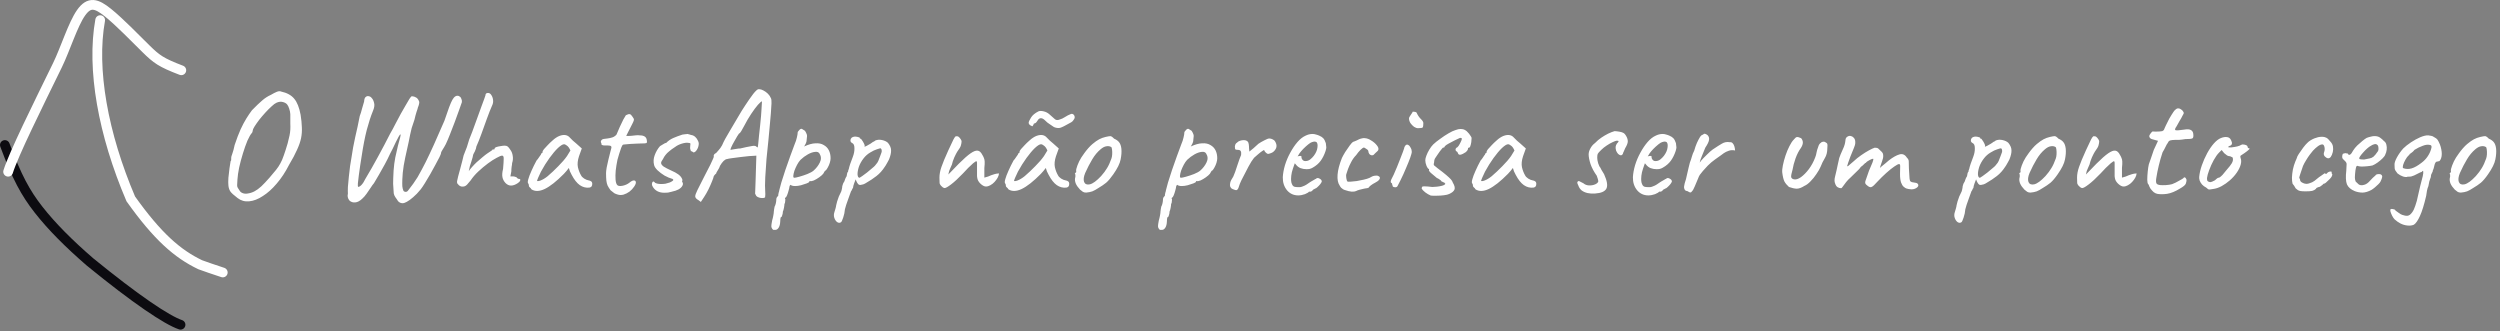 <svg xmlns="http://www.w3.org/2000/svg" width="513" height="68" viewBox="0 0 513 68" fill="none"><rect x="0" y="0" width="513" height="68" fill="#808080" stroke="none"/><path d="M48.756 40.64C47.967 40.043 47.466 39.584 47.252 39.264C47.039 38.923 46.911 38.517 46.868 38.048C46.826 37.664 46.826 37.141 46.868 36.48C46.932 35.819 47.007 35.168 47.092 34.528C47.178 33.888 47.252 33.408 47.316 33.088C47.423 32.981 47.466 32.843 47.444 32.672C47.444 32.48 47.444 32.384 47.444 32.384C47.423 32.277 47.498 32 47.668 31.552C47.839 31.083 47.999 30.485 48.148 29.76C48.575 28.48 48.98 27.413 49.364 26.56C49.77 25.685 50.164 24.939 50.548 24.32C50.932 23.701 51.316 23.136 51.7 22.624C52.575 21.728 53.279 21.056 53.812 20.608C54.346 20.139 54.943 19.755 55.604 19.456C56.031 19.2 56.426 18.997 56.788 18.848C57.151 18.699 57.45 18.677 57.684 18.784C58.879 19.04 59.775 19.531 60.372 20.256C60.97 20.96 61.407 22.059 61.684 23.552C61.834 24.491 61.919 25.344 61.94 26.112C61.983 26.859 61.93 27.605 61.78 28.352C61.631 29.077 61.354 29.877 60.948 30.752C60.564 31.627 60.02 32.651 59.316 33.824C58.57 35.296 57.727 36.576 56.788 37.664C55.871 38.752 54.922 39.605 53.94 40.224C52.98 40.864 52.042 41.227 51.124 41.312C50.228 41.397 49.439 41.173 48.756 40.64ZM50.804 39.712C51.295 39.648 51.764 39.499 52.212 39.264C52.66 39.029 53.13 38.688 53.62 38.24C54.111 37.771 54.666 37.184 55.284 36.48C55.839 35.84 56.287 35.307 56.628 34.88C56.991 34.432 57.29 33.984 57.524 33.536C57.78 33.088 58.015 32.544 58.228 31.904C58.463 31.264 58.73 30.432 59.028 29.408C59.199 28.768 59.327 28.235 59.412 27.808C59.498 27.381 59.551 26.987 59.572 26.624C59.594 26.24 59.594 25.803 59.572 25.312C59.572 24.821 59.572 24.192 59.572 23.424C59.551 23.061 59.476 22.688 59.348 22.304C59.22 21.899 59.071 21.6 58.9 21.408C58.687 21.173 58.388 21.013 58.004 20.928C57.62 20.821 57.194 20.875 56.724 21.088C56.468 21.195 56.138 21.44 55.732 21.824C55.327 22.187 54.9 22.613 54.452 23.104C54.004 23.595 53.578 24.096 53.172 24.608C52.788 25.12 52.468 25.579 52.212 25.984C51.978 26.368 51.86 26.635 51.86 26.784C51.86 26.784 51.85 26.837 51.828 26.944C51.828 27.051 51.786 27.157 51.7 27.264C51.423 27.563 51.114 28.096 50.772 28.864C50.452 29.632 50.143 30.507 49.844 31.488C49.546 32.448 49.29 33.408 49.076 34.368C48.884 35.307 48.767 36.128 48.724 36.832C48.682 37.408 48.66 37.803 48.66 38.016C48.66 38.229 48.703 38.4 48.788 38.528C48.874 38.635 49.012 38.848 49.204 39.168C49.332 39.381 49.546 39.541 49.844 39.648C50.164 39.755 50.484 39.776 50.804 39.712ZM82.717 41.696C82.44 41.717 82.184 41.653 81.949 41.504C81.736 41.376 81.587 41.205 81.501 40.992C81.416 40.885 81.288 40.704 81.117 40.448C80.947 40.192 80.84 39.936 80.797 39.68C80.733 38.997 80.691 38.336 80.669 37.696C80.669 37.056 80.701 36.16 80.765 35.008C80.829 34.069 80.947 33.163 81.117 32.288C81.309 31.392 81.491 30.592 81.661 29.888C81.853 29.184 82.003 28.629 82.109 28.224C82.216 27.797 82.237 27.584 82.173 27.584C82.088 27.584 81.96 27.744 81.789 28.064C81.619 28.363 81.427 28.736 81.213 29.184C81 29.632 80.787 30.08 80.573 30.528C80.36 30.955 80.179 31.307 80.029 31.584C79.731 32.245 79.379 32.949 78.973 33.696C78.589 34.421 78.195 35.125 77.789 35.808C77.384 36.491 77.032 37.088 76.733 37.6C76.541 37.813 76.317 38.123 76.061 38.528C75.805 38.912 75.528 39.317 75.229 39.744C74.931 40.171 74.621 40.523 74.301 40.8C73.832 41.248 73.363 41.493 72.893 41.536C72.445 41.579 72.061 41.461 71.741 41.184C71.677 41.099 71.603 40.992 71.517 40.864C71.453 40.757 71.4 40.608 71.357 40.416C71.315 40.224 71.325 40 71.389 39.744C71.368 39.445 71.368 38.987 71.389 38.368C71.432 37.728 71.496 37.035 71.581 36.288C71.667 35.52 71.752 34.784 71.837 34.08C71.944 33.376 72.04 32.789 72.125 32.32C72.317 30.955 72.573 29.557 72.893 28.128C73.235 26.699 73.544 25.259 73.821 23.808C73.992 23.381 74.141 22.901 74.269 22.368C74.419 21.813 74.568 21.301 74.717 20.832C74.739 20.363 74.845 20.053 75.037 19.904C75.229 19.733 75.443 19.68 75.677 19.744C75.933 19.787 76.136 19.915 76.285 20.128C76.499 20.341 76.659 20.672 76.765 21.12C76.893 21.568 76.808 22.133 76.509 22.816C76.083 23.861 75.667 25.141 75.261 26.656C74.877 28.149 74.525 29.963 74.205 32.096C74.12 32.608 74.024 33.216 73.917 33.92C73.811 34.624 73.715 35.307 73.629 35.968C73.544 36.629 73.48 37.184 73.437 37.632C73.416 38.08 73.427 38.315 73.469 38.336C73.64 38.379 73.875 38.251 74.173 37.952C74.472 37.632 74.739 37.216 74.973 36.704C75.848 35.253 76.712 33.739 77.565 32.16C78.44 30.56 79.272 28.981 80.061 27.424C80.424 26.805 80.787 26.133 81.149 25.408C81.533 24.661 81.896 23.979 82.237 23.36C82.6 22.72 82.931 22.144 83.229 21.632C83.528 21.099 83.784 20.661 83.997 20.32C84.211 19.979 84.381 19.787 84.509 19.744C84.851 19.765 85.139 19.851 85.373 20C85.629 20.128 85.843 20.405 86.013 20.832C86.056 20.939 86.045 21.12 85.981 21.376C85.917 21.632 85.843 21.856 85.757 22.048C85.736 22.197 85.64 22.507 85.469 22.976C85.32 23.445 85.181 23.968 85.053 24.544C84.84 25.12 84.648 25.696 84.477 26.272C84.328 26.827 84.221 27.285 84.157 27.648C83.987 28.565 83.773 29.579 83.517 30.688C83.261 31.776 83.037 32.864 82.845 33.952C82.675 35.019 82.579 35.979 82.557 36.832C82.536 37.429 82.536 37.899 82.557 38.24C82.6 38.581 82.664 38.848 82.749 39.04C82.792 39.211 82.92 39.317 83.133 39.36C83.368 39.403 83.56 39.328 83.709 39.136C84.136 38.603 84.499 38.123 84.797 37.696C85.117 37.248 85.416 36.8 85.693 36.352C85.971 35.883 86.259 35.36 86.557 34.784C87.091 33.803 87.635 32.715 88.189 31.52C88.765 30.304 89.309 29.099 89.821 27.904C90.355 26.709 90.813 25.664 91.197 24.768C91.603 23.616 91.923 22.699 92.157 22.016C92.413 21.333 92.637 20.821 92.829 20.48C93.021 20.139 93.224 19.904 93.437 19.776C93.544 19.691 93.693 19.648 93.885 19.648C94.077 19.648 94.269 19.733 94.461 19.904C94.547 19.989 94.621 20.128 94.685 20.32C94.771 20.491 94.803 20.704 94.781 20.96C94.675 21.301 94.483 21.845 94.205 22.592C93.949 23.339 93.651 24.16 93.309 25.056C92.968 25.952 92.637 26.805 92.317 27.616C91.997 28.427 91.72 29.077 91.485 29.568C91.251 30.016 91.027 30.4 90.813 30.72C90.6 31.04 90.493 31.285 90.493 31.456C90.493 31.541 90.387 31.808 90.173 32.256C89.96 32.683 89.683 33.205 89.341 33.824C89.021 34.443 88.669 35.083 88.285 35.744C87.901 36.405 87.539 37.013 87.197 37.568C86.856 38.123 86.568 38.549 86.333 38.848C85.8 39.509 85.277 40.053 84.765 40.48C84.275 40.907 83.848 41.216 83.485 41.408C83.123 41.6 82.867 41.696 82.717 41.696ZM95.133 38.272C94.984 38.293 94.824 38.293 94.653 38.272C94.504 38.229 94.355 38.155 94.205 38.048C94.035 37.877 93.917 37.749 93.853 37.664C93.789 37.557 93.768 37.397 93.789 37.184C93.832 36.971 93.907 36.64 94.013 36.192C94.12 35.851 94.248 35.381 94.397 34.784C94.547 34.165 94.707 33.557 94.877 32.96C94.941 32.619 95.027 32.267 95.133 31.904C95.261 31.541 95.389 31.211 95.517 30.912C95.645 30.592 95.741 30.347 95.805 30.176C95.976 29.579 96.136 29.056 96.285 28.608C96.456 28.16 96.659 27.648 96.893 27.072C97.128 26.475 97.416 25.685 97.757 24.704C98.227 23.424 98.579 22.453 98.813 21.792C99.069 21.109 99.251 20.619 99.357 20.32C99.485 20 99.571 19.755 99.613 19.584C99.613 19.413 99.656 19.285 99.741 19.2C99.848 19.115 99.976 19.072 100.125 19.072C100.424 19.072 100.659 19.221 100.829 19.52C101.021 19.797 101.139 20.139 101.181 20.544C101.224 20.928 101.16 21.291 100.989 21.632C100.648 22.4 100.285 23.317 99.901 24.384C99.517 25.429 99.144 26.464 98.781 27.488C98.419 28.491 98.077 29.344 97.757 30.048C97.757 30.133 97.725 30.283 97.661 30.496C97.597 30.709 97.523 30.901 97.437 31.072C97.352 31.243 97.267 31.403 97.181 31.552C97.117 31.701 97.085 31.776 97.085 31.776C97.085 31.861 97.053 32.021 96.989 32.256C96.925 32.491 96.84 32.779 96.733 33.12C96.648 33.376 96.541 33.707 96.413 34.112C96.307 34.517 96.232 34.859 96.189 35.136C96.296 34.944 96.52 34.656 96.861 34.272C97.203 33.888 97.523 33.557 97.821 33.28C98.163 32.981 98.547 32.651 98.973 32.288C99.4 31.925 99.741 31.659 99.997 31.488C100.253 31.317 100.477 31.168 100.669 31.04C100.883 30.891 100.989 30.816 100.989 30.816C100.989 30.731 101.021 30.688 101.085 30.688C101.171 30.667 101.256 30.656 101.341 30.656C101.427 30.656 101.469 30.645 101.469 30.624C101.491 30.603 101.501 30.549 101.501 30.464C101.501 30.357 101.619 30.261 101.853 30.176C102.109 30.091 102.397 30.027 102.717 29.984C103.059 29.92 103.336 29.888 103.549 29.888C103.805 29.888 104.008 29.941 104.157 30.048C104.307 30.155 104.499 30.389 104.733 30.752C104.989 31.093 105.149 31.509 105.213 32C105.299 32.469 105.256 32.96 105.085 33.472C105.085 33.643 105.053 33.888 104.989 34.208C104.947 34.507 104.925 34.827 104.925 35.168L104.733 36.192H105.245C105.416 36.192 105.576 36.224 105.725 36.288C105.875 36.331 105.949 36.352 105.949 36.352C106.035 36.437 106.12 36.523 106.205 36.608C106.291 36.672 106.376 36.704 106.461 36.704C106.717 36.704 106.813 36.811 106.749 37.024C106.685 37.216 106.525 37.397 106.269 37.568C105.757 37.909 105.288 38.08 104.861 38.08C104.456 38.08 104.083 37.909 103.741 37.568C103.4 37.205 103.187 36.8 103.101 36.352C103.016 35.904 103.059 35.339 103.229 34.656C103.315 33.717 103.357 33.035 103.357 32.608C103.379 32.16 103.272 31.936 103.037 31.936C102.824 31.936 102.451 32.085 101.917 32.384C101.384 32.661 100.787 33.045 100.125 33.536C99.464 34.027 98.813 34.571 98.173 35.168C97.533 35.765 97 36.384 96.573 37.024C96.317 37.344 96.072 37.632 95.837 37.888C95.603 38.123 95.368 38.251 95.133 38.272ZM109.049 38.848C108.964 38.677 108.857 38.549 108.729 38.464C108.601 38.357 108.537 38.261 108.537 38.176C108.537 38.091 108.526 38.005 108.505 37.92C108.505 37.813 108.462 37.717 108.377 37.632C108.27 37.504 108.281 37.216 108.409 36.768C108.537 36.299 108.75 35.733 109.049 35.072C109.348 34.389 109.7 33.675 110.105 32.928C110.276 32.757 110.446 32.533 110.617 32.256C110.788 31.979 110.916 31.797 111.001 31.712C111.001 31.627 111.033 31.552 111.097 31.488C111.161 31.403 111.236 31.36 111.321 31.36V31.168C111.321 31.061 111.417 30.88 111.609 30.624C111.822 30.368 112.078 30.091 112.377 29.792C112.676 29.472 112.985 29.173 113.305 28.896C113.625 28.597 113.892 28.384 114.105 28.256C114.553 27.957 115.012 27.776 115.481 27.712C115.972 27.648 116.388 27.755 116.729 28.032C116.793 28.096 116.9 28.203 117.049 28.352C117.198 28.501 117.369 28.672 117.561 28.864C117.774 29.035 117.988 29.216 118.201 29.408L119.385 30.464L118.809 32.064C118.532 32.917 118.457 33.664 118.585 34.304C118.734 34.944 118.948 35.499 119.225 35.968C119.332 36.203 119.545 36.427 119.865 36.64C120.206 36.853 120.526 36.981 120.825 37.024C120.996 37.045 121.156 37.109 121.305 37.216C121.454 37.323 121.529 37.493 121.529 37.728C121.529 37.941 121.486 38.112 121.401 38.24C121.316 38.368 121.166 38.453 120.953 38.496C120.249 38.581 119.588 38.411 118.969 37.984C118.372 37.557 117.817 36.853 117.305 35.872C117.22 35.744 117.102 35.509 116.953 35.168C116.825 34.805 116.75 34.571 116.729 34.464C116.644 34.571 116.484 34.773 116.249 35.072C116.014 35.349 115.833 35.552 115.705 35.68C114.19 37.216 112.878 38.251 111.769 38.784C110.681 39.296 109.774 39.317 109.049 38.848ZM110.201 37.056C110.201 37.205 110.425 37.205 110.873 37.056C111.342 36.885 111.844 36.587 112.377 36.16C113.102 35.541 113.828 34.859 114.553 34.112C115.3 33.365 115.897 32.672 116.345 32.032L117.049 30.88C116.836 30.389 116.601 30.059 116.345 29.888C116.11 29.696 115.908 29.6 115.737 29.6C115.46 29.6 115.044 29.856 114.489 30.368C113.956 30.88 113.38 31.563 112.761 32.416C112.142 33.269 111.556 34.208 111.001 35.232C110.788 35.659 110.596 36.075 110.425 36.48C110.276 36.864 110.201 37.056 110.201 37.056ZM126.794 39.936C126.495 39.851 126.25 39.755 126.058 39.648C125.866 39.52 125.61 39.317 125.29 39.04C125.034 38.699 124.831 38.379 124.682 38.08C124.554 37.781 124.468 37.44 124.426 37.056C124.383 36.651 124.362 36.139 124.362 35.52C124.362 35.264 124.404 34.88 124.49 34.368C124.596 33.856 124.714 33.323 124.842 32.768C124.991 32.192 125.119 31.68 125.226 31.232C125.354 30.784 125.428 30.496 125.45 30.368C125.514 30.091 125.407 29.931 125.13 29.888C124.852 29.845 124.543 29.835 124.202 29.856C123.882 29.856 123.668 29.824 123.562 29.76C123.476 29.739 123.434 29.707 123.434 29.664C123.434 29.6 123.434 29.568 123.434 29.568C123.434 29.483 123.423 29.429 123.402 29.408C123.402 29.365 123.37 29.291 123.306 29.184C123.263 29.099 123.284 28.981 123.37 28.832C123.476 28.661 123.647 28.555 123.882 28.512C124.074 28.469 124.33 28.437 124.65 28.416C124.991 28.373 125.332 28.299 125.674 28.192C126.015 28.064 126.292 27.872 126.506 27.616C126.698 27.147 126.922 26.624 127.178 26.048C127.434 25.472 127.679 24.96 127.914 24.512C128.17 24.043 128.34 23.755 128.426 23.648C128.788 23.456 129.055 23.381 129.226 23.424C129.396 23.445 129.588 23.627 129.802 23.968C129.908 24.117 129.983 24.235 130.026 24.32C130.09 24.405 130.1 24.533 130.058 24.704C130.015 24.875 129.898 25.141 129.706 25.504C129.535 25.867 129.268 26.389 128.906 27.072C128.799 27.285 128.703 27.477 128.618 27.648C128.532 27.797 128.49 27.872 128.49 27.872C128.575 27.893 128.703 27.904 128.874 27.904C129.044 27.904 129.258 27.893 129.514 27.872C129.748 27.829 130.047 27.797 130.41 27.776C130.772 27.733 131.06 27.733 131.274 27.776C131.764 27.776 132.127 27.872 132.362 28.064C132.596 28.235 132.724 28.533 132.746 28.96C132.788 29.195 132.735 29.333 132.586 29.376C132.458 29.419 132.106 29.44 131.53 29.44C131.338 29.44 131.039 29.451 130.634 29.472C130.228 29.493 129.802 29.515 129.354 29.536C128.927 29.557 128.554 29.589 128.234 29.632C127.935 29.653 127.786 29.685 127.786 29.728C127.722 29.771 127.615 29.973 127.466 30.336C127.338 30.699 127.199 31.115 127.05 31.584C126.922 32.032 126.804 32.437 126.698 32.8C126.548 33.525 126.431 34.251 126.346 34.976C126.282 35.701 126.271 36.331 126.314 36.864C126.356 37.397 126.474 37.771 126.666 37.984C126.858 38.176 127.231 38.219 127.786 38.112C128.34 37.984 128.788 37.781 129.13 37.504C129.514 37.184 129.823 37.024 130.058 37.024C130.314 37.024 130.452 37.141 130.474 37.376C130.516 37.589 130.399 37.899 130.122 38.304C129.866 38.688 129.546 39.029 129.162 39.328C128.778 39.605 128.372 39.808 127.946 39.936C127.54 40.043 127.156 40.043 126.794 39.936ZM136.332 39.552C135.265 39.552 134.486 39.168 133.996 38.4C133.846 38.187 133.772 37.973 133.772 37.76C133.793 37.525 133.857 37.365 133.964 37.28C134.092 37.195 134.241 37.269 134.411 37.504C134.71 37.675 135.137 37.76 135.692 37.76C135.969 37.76 136.257 37.739 136.556 37.696C136.854 37.632 137.153 37.547 137.452 37.44C137.772 37.291 137.985 37.163 138.092 37.056C138.198 36.928 138.177 36.821 138.028 36.736H138.06C137.505 36.587 136.94 36.352 136.364 36.032C135.809 35.691 135.329 35.328 134.924 34.944C134.518 34.539 134.284 34.176 134.22 33.856C134.049 33.195 134.092 32.523 134.348 31.84C134.604 31.136 134.966 30.517 135.436 29.984C135.606 29.877 135.82 29.749 136.076 29.6C136.332 29.429 136.534 29.333 136.684 29.312V29.344C137.089 28.917 137.58 28.576 138.156 28.32C138.753 28.064 139.382 27.829 140.044 27.616L140.524 27.552C140.78 27.509 140.993 27.488 141.164 27.488C141.142 27.488 141.185 27.509 141.292 27.552C141.398 27.573 141.494 27.595 141.58 27.616C141.708 27.68 141.814 27.712 141.9 27.712C142.177 27.755 142.433 27.883 142.668 28.096C142.902 28.309 143.084 28.565 143.212 28.864C143.361 29.141 143.414 29.408 143.372 29.664C143.329 30.069 143.201 30.432 142.988 30.752C142.796 31.072 142.561 31.253 142.284 31.296C142.326 31.275 142.294 31.243 142.188 31.2C142.102 31.136 142.006 31.072 141.9 31.008L141.804 31.072C141.804 31.072 141.793 31.051 141.772 31.008C141.772 30.944 141.75 30.869 141.708 30.784C141.644 30.656 141.612 30.517 141.612 30.368C141.612 30.197 141.622 30.016 141.644 29.824C141.686 29.589 141.686 29.451 141.644 29.408C141.622 29.365 141.484 29.333 141.228 29.312C140.929 29.248 140.492 29.301 139.916 29.472C139.361 29.643 138.892 29.877 138.508 30.176C138.038 30.475 137.644 30.763 137.324 31.04C137.004 31.296 136.748 31.552 136.556 31.808C136.364 32.043 136.193 32.32 136.044 32.64C135.937 32.789 135.841 32.939 135.756 33.088C135.692 33.216 135.66 33.333 135.66 33.44C135.66 33.675 135.83 33.92 136.172 34.176C136.534 34.411 137.068 34.688 137.772 35.008C138.326 35.243 138.796 35.499 139.18 35.776C139.564 36.053 139.83 36.373 139.98 36.736C140.022 36.821 140.033 36.928 140.012 37.056C140.012 37.163 139.99 37.237 139.948 37.28C139.99 37.323 140.012 37.355 140.012 37.376V37.344C140.182 37.6 140.182 37.867 140.012 38.144C139.862 38.421 139.596 38.667 139.212 38.88C138.849 39.072 138.401 39.221 137.868 39.328H137.9C137.622 39.413 137.345 39.477 137.068 39.52C136.812 39.541 136.566 39.552 136.332 39.552ZM143.302 41.056C142.918 40.843 142.704 40.608 142.662 40.352C142.64 40.096 142.79 39.648 143.11 39.008C143.43 38.368 143.931 37.376 144.614 36.032C145.126 35.072 145.51 34.325 145.766 33.792C146.043 33.237 146.224 32.843 146.31 32.608C146.416 32.373 146.47 32.224 146.47 32.16C146.427 31.968 146.448 31.819 146.534 31.712C146.619 31.584 146.758 31.477 146.95 31.392C147.056 31.285 147.227 31.093 147.462 30.816C147.718 30.539 147.952 30.208 148.166 29.824C148.358 29.376 148.582 28.917 148.838 28.448C149.094 27.979 149.435 27.392 149.862 26.688C150.288 25.963 150.843 25.024 151.526 23.872C151.952 23.125 152.422 22.368 152.934 21.6C153.446 20.811 153.99 20.032 154.566 19.264C154.8 18.965 155.014 18.731 155.206 18.56C155.398 18.368 155.59 18.283 155.782 18.304C156.038 18.304 156.326 18.389 156.646 18.56C156.987 18.731 157.296 18.955 157.574 19.232C157.851 19.509 158.054 19.808 158.182 20.128C158.288 20.299 158.331 20.661 158.31 21.216C158.288 21.771 158.246 22.443 158.182 23.232C158.118 24.021 158.043 24.864 157.958 25.76C157.894 26.635 157.798 27.669 157.67 28.864C157.542 30.059 157.414 31.307 157.286 32.608C157.179 33.909 157.094 35.168 157.03 36.384C156.966 37.579 156.966 38.624 157.03 39.52C157.051 39.712 157.051 39.893 157.03 40.064C157.008 40.235 156.998 40.373 156.998 40.48C156.87 40.608 156.656 40.661 156.358 40.64C156.08 40.64 155.803 40.576 155.526 40.448C155.27 40.32 155.12 40.16 155.078 39.968C155.014 39.904 154.971 39.819 154.95 39.712C154.95 39.584 154.96 39.328 154.982 38.944C155.003 38.56 155.024 37.952 155.046 37.12L155.206 31.936L154.79 31.968C154.598 31.968 154.235 31.989 153.702 32.032C153.168 32.075 152.592 32.139 151.974 32.224C151.355 32.288 150.779 32.363 150.246 32.448C149.734 32.512 149.382 32.576 149.19 32.64C148.998 32.64 148.763 32.768 148.486 33.024C148.23 33.28 147.984 33.611 147.75 34.016C147.664 34.315 147.504 34.635 147.27 34.976C147.056 35.296 146.95 35.509 146.95 35.616C146.8 35.723 146.672 35.851 146.566 36C146.48 36.149 146.438 36.224 146.438 36.224C146.438 36.352 146.331 36.672 146.118 37.184C145.926 37.675 145.68 38.229 145.382 38.848C145.083 39.445 144.784 39.968 144.486 40.416L143.814 41.44L143.302 41.056ZM149.926 30.752C149.926 30.752 150.032 30.731 150.246 30.688C150.48 30.645 150.747 30.603 151.046 30.56C151.366 30.496 151.654 30.464 151.91 30.464C152.806 30.251 153.456 30.112 153.862 30.048C154.267 29.963 154.544 29.92 154.694 29.92C154.864 29.92 155.014 29.952 155.142 30.016C155.227 30.123 155.302 30.187 155.366 30.208C155.451 30.229 155.494 30.24 155.494 30.24C155.515 30.197 155.547 29.952 155.59 29.504C155.632 29.056 155.686 28.501 155.75 27.84C155.835 27.179 155.91 26.496 155.974 25.792C156.059 25.067 156.123 24.405 156.166 23.808C156.208 23.189 156.24 22.72 156.262 22.4C156.283 21.995 156.304 21.632 156.326 21.312C156.347 20.971 156.358 20.8 156.358 20.8C156.23 20.8 155.952 21.035 155.526 21.504C155.12 21.973 154.662 22.592 154.15 23.36C153.638 24.128 153.158 24.949 152.71 25.824C152.496 26.229 152.294 26.592 152.102 26.912C151.91 27.232 151.76 27.392 151.654 27.392C151.611 27.435 151.483 27.627 151.27 27.968C151.078 28.288 150.864 28.661 150.63 29.088C150.395 29.493 150.203 29.867 150.054 30.208C149.904 30.528 149.862 30.709 149.926 30.752ZM159.108 47.168C159.023 47.168 158.916 47.168 158.788 47.168C158.66 47.189 158.543 47.104 158.436 46.912C158.351 46.805 158.298 46.645 158.276 46.432C158.276 46.219 158.33 45.835 158.436 45.28C158.543 44.917 158.628 44.555 158.692 44.192C158.756 43.851 158.788 43.595 158.788 43.424C158.788 43.339 158.81 43.168 158.852 42.912C158.916 42.677 158.948 42.507 158.948 42.4C159.055 42.229 159.14 41.995 159.204 41.696C159.268 41.397 159.3 41.131 159.3 40.896C159.3 40.64 159.428 40.405 159.684 40.192C159.684 40.021 159.716 39.808 159.78 39.552C159.866 39.296 159.908 39.125 159.908 39.04C159.972 38.741 160.111 38.219 160.324 37.472C160.559 36.704 160.836 35.84 161.156 34.88C161.498 33.92 161.828 32.981 162.148 32.064C162.468 31.147 162.756 30.368 163.012 29.728C163.268 29.131 163.439 28.619 163.524 28.192C163.631 27.744 163.684 27.413 163.684 27.2C163.684 27.115 163.706 27.051 163.748 27.008C163.791 26.944 163.887 26.827 164.036 26.656C164.25 26.443 164.431 26.379 164.58 26.464C164.751 26.549 164.954 26.677 165.188 26.848C165.359 27.125 165.476 27.36 165.54 27.552C165.626 27.744 165.626 28.075 165.54 28.544C165.54 28.864 165.487 29.141 165.38 29.376C165.274 29.611 165.178 29.792 165.092 29.92C165.007 30.027 164.986 30.069 165.028 30.048C165.903 29.643 166.671 29.429 167.332 29.408C168.015 29.365 168.58 29.483 169.028 29.76C169.498 30.016 169.85 30.379 170.084 30.848C170.319 31.317 170.436 31.861 170.436 32.48C170.436 32.736 170.383 33.045 170.276 33.408C170.17 33.749 170.031 34.069 169.86 34.368C169.711 34.645 169.572 34.848 169.444 34.976C169.359 34.976 169.274 35.051 169.188 35.2C169.103 35.328 169.018 35.477 168.932 35.648C168.762 35.861 168.484 36.107 168.1 36.384C167.738 36.64 167.375 36.853 167.012 37.024C166.65 37.173 166.383 37.216 166.212 37.152C166.212 37.152 166.18 37.163 166.116 37.184C166.074 37.184 166.052 37.237 166.052 37.344C166.052 37.387 165.882 37.483 165.54 37.632C165.199 37.76 164.804 37.888 164.356 38.016C163.908 38.123 163.514 38.176 163.172 38.176C162.724 38.176 162.404 38.091 162.212 37.92C162.17 37.963 162.116 38.027 162.052 38.112C162.01 38.197 161.988 38.272 161.988 38.336C161.988 38.464 161.935 38.709 161.828 39.072C161.743 39.413 161.636 39.744 161.508 40.064C161.38 40.384 161.263 40.544 161.156 40.544C161.156 40.544 161.135 40.576 161.092 40.64C161.05 40.704 161.071 40.789 161.156 40.896C161.156 40.896 161.146 41.013 161.124 41.248C161.124 41.504 161.071 41.717 160.964 41.888C160.964 42.059 160.932 42.315 160.868 42.656C160.804 42.997 160.73 43.253 160.644 43.424C160.644 43.68 160.602 43.925 160.516 44.16C160.452 44.416 160.378 44.544 160.292 44.544C160.207 44.565 160.154 44.693 160.132 44.928C160.111 45.184 160.1 45.365 160.1 45.472C160.079 46.005 159.972 46.421 159.78 46.72C159.588 47.019 159.364 47.168 159.108 47.168ZM162.98 36.48C163.151 36.48 163.503 36.405 164.036 36.256C164.57 36.107 165.114 35.925 165.668 35.712C166.244 35.477 166.671 35.243 166.948 35.008C167.503 34.517 167.93 33.963 168.228 33.344C168.548 32.704 168.527 32.096 168.164 31.52C167.994 31.221 167.684 31.104 167.236 31.168C166.788 31.211 166.298 31.381 165.764 31.68C165.231 31.979 164.73 32.352 164.26 32.8C164.004 33.077 163.77 33.419 163.556 33.824C163.343 34.229 163.162 34.635 163.012 35.04C162.884 35.445 162.81 35.787 162.788 36.064C162.767 36.341 162.831 36.48 162.98 36.48ZM172.578 45.6C172.322 45.771 172.055 45.76 171.778 45.568C171.522 45.376 171.33 45.088 171.202 44.704C171.074 44.32 171.085 43.915 171.234 43.488C171.277 43.36 171.341 43.147 171.426 42.848C171.511 42.571 171.565 42.325 171.586 42.112C171.607 41.963 171.671 41.707 171.778 41.344C171.885 41.003 172.002 40.661 172.13 40.32C172.279 39.979 172.397 39.733 172.482 39.584C172.61 39.371 172.695 39.125 172.738 38.848C172.802 38.571 172.834 38.357 172.834 38.208C172.877 38.059 172.93 37.888 172.994 37.696C173.079 37.504 173.165 37.355 173.25 37.248C173.293 37.077 173.357 36.896 173.442 36.704C173.527 36.491 173.623 36.309 173.73 36.16C173.773 36.011 173.805 35.829 173.826 35.616C173.869 35.403 173.933 35.285 174.018 35.264C174.039 35.179 174.05 35.093 174.05 35.008C174.071 34.923 174.114 34.805 174.178 34.656C174.221 34.421 174.317 34.08 174.466 33.632C174.615 33.184 174.797 32.693 175.01 32.16C175.245 31.541 175.351 30.955 175.33 30.4C175.33 29.824 175.17 29.472 174.85 29.344C174.679 29.259 174.573 29.141 174.53 28.992C174.487 28.821 174.509 28.651 174.594 28.48C174.679 28.309 174.807 28.192 174.978 28.128C175.17 28.043 175.373 28.011 175.586 28.032C175.821 28.053 176.023 28.096 176.194 28.16C176.365 28.203 176.439 28.245 176.418 28.288C176.418 28.395 176.471 28.459 176.578 28.48C176.621 28.416 176.706 28.491 176.834 28.704C176.983 28.896 177.122 29.12 177.25 29.376C177.378 29.632 177.442 29.813 177.442 29.92C177.399 30.005 177.378 30.059 177.378 30.08C177.378 30.08 177.421 30.08 177.506 30.08C177.506 30.08 177.623 30.027 177.858 29.92C178.093 29.792 178.338 29.653 178.594 29.504C178.871 29.333 179.053 29.205 179.138 29.12C179.138 29.12 179.191 29.099 179.298 29.056C179.426 28.992 179.533 28.917 179.618 28.832C180.045 28.661 180.503 28.629 180.994 28.736C181.506 28.843 181.911 29.035 182.21 29.312C182.637 29.845 182.85 30.357 182.85 30.848C182.871 31.339 182.733 31.957 182.434 32.704C182.391 32.811 182.295 32.992 182.146 33.248C182.018 33.483 181.89 33.707 181.762 33.92C181.634 34.112 181.57 34.208 181.57 34.208C181.079 34.976 180.503 35.616 179.842 36.128C179.181 36.64 178.509 37.088 177.826 37.472C177.613 37.621 177.389 37.739 177.154 37.824C176.941 37.888 176.749 37.931 176.578 37.952C176.407 37.952 176.29 37.931 176.226 37.888C175.991 37.717 175.778 37.355 175.586 36.8C175.479 37.077 175.373 37.355 175.266 37.632C175.181 37.888 175.127 38.059 175.106 38.144C175.085 38.293 175.063 38.421 175.042 38.528C175.021 38.613 174.967 38.688 174.882 38.752C174.882 38.752 174.871 38.795 174.85 38.88C174.829 38.965 174.754 39.093 174.626 39.264C174.413 39.883 174.221 40.416 174.05 40.864C173.879 41.333 173.741 41.728 173.634 42.048C173.527 42.389 173.442 42.688 173.378 42.944C173.335 43.52 173.218 44.085 173.026 44.64C172.834 45.216 172.685 45.536 172.578 45.6ZM176.386 36.48C176.471 36.437 176.653 36.32 176.93 36.128C177.229 35.915 177.559 35.669 177.922 35.392C178.285 35.093 178.615 34.816 178.914 34.56C179.234 34.304 179.447 34.112 179.554 33.984C179.725 33.792 179.885 33.589 180.034 33.376C180.183 33.141 180.301 32.885 180.386 32.608C180.45 32.437 180.525 32.245 180.61 32.032C180.695 31.819 180.77 31.616 180.834 31.424C180.919 31.253 180.951 31.083 180.93 30.912C180.93 30.72 180.866 30.56 180.738 30.432C180.653 30.411 180.397 30.475 179.97 30.624C179.543 30.752 179.074 30.976 178.562 31.296C178.05 31.595 177.602 31.989 177.218 32.48C176.77 33.056 176.439 33.653 176.226 34.272C176.034 34.891 175.949 35.413 175.97 35.84C176.013 36.267 176.151 36.48 176.386 36.48ZM193.83 38.592C193.744 38.592 193.616 38.539 193.446 38.432C193.296 38.304 193.179 38.197 193.094 38.112C192.944 37.941 192.848 37.771 192.806 37.6C192.784 37.429 192.774 37.045 192.774 36.448C192.774 35.765 192.912 35.029 193.19 34.24C193.467 33.429 193.936 32.299 194.598 30.848L195.654 28.608C195.739 28.437 195.814 28.309 195.878 28.224C195.963 28.139 196.038 28.053 196.102 27.968C196.187 27.968 196.262 27.968 196.326 27.968C196.39 27.968 196.422 27.968 196.422 27.968C196.592 27.968 196.763 28.075 196.934 28.288C197.104 28.48 197.232 28.693 197.318 28.928C197.318 29.205 197.275 29.493 197.19 29.792C197.126 30.091 196.87 30.539 196.422 31.136C196.272 31.371 196.07 31.765 195.814 32.32C195.579 32.875 195.419 33.355 195.334 33.76C195.312 33.781 195.27 33.877 195.206 34.048C195.142 34.197 195.067 34.368 194.982 34.56C194.918 34.752 194.843 34.933 194.758 35.104L194.598 35.808L196.742 33.6C197.744 32.597 198.555 31.883 199.174 31.456C199.792 31.029 200.283 30.848 200.646 30.912C201.008 30.976 201.318 31.264 201.574 31.776C201.723 32.011 201.83 32.224 201.894 32.416C201.979 32.587 202.032 32.821 202.054 33.12C202.075 33.419 202.054 33.867 201.99 34.464V36.448C202.31 36.363 202.566 36.288 202.758 36.224C202.95 36.139 203.152 36.053 203.366 35.968C203.558 35.883 203.782 35.808 204.038 35.744C204.294 35.659 204.614 35.605 204.998 35.584C204.976 35.861 204.88 36.16 204.71 36.48C204.539 36.779 204.326 37.067 204.07 37.344C203.814 37.621 203.526 37.845 203.206 38.016C202.907 38.187 202.608 38.272 202.31 38.272C202.032 38.272 201.723 38.133 201.382 37.856C201.04 37.579 200.795 37.269 200.646 36.928C200.56 36.693 200.507 36.437 200.486 36.16C200.486 35.883 200.486 35.371 200.486 34.624V33.44C200.486 33.099 200.379 33.003 200.166 33.152C199.974 33.28 199.814 33.397 199.686 33.504C199.366 33.781 199.024 34.101 198.662 34.464C198.32 34.827 197.968 35.2 197.606 35.584C196.624 36.608 195.803 37.365 195.142 37.856C194.502 38.347 194.064 38.592 193.83 38.592ZM206.924 38.848C206.839 38.677 206.732 38.549 206.604 38.464C206.476 38.357 206.412 38.261 206.412 38.176C206.412 38.091 206.401 38.005 206.38 37.92C206.38 37.813 206.337 37.717 206.252 37.632C206.145 37.504 206.156 37.216 206.284 36.768C206.412 36.299 206.625 35.733 206.924 35.072C207.223 34.389 207.575 33.675 207.98 32.928C208.151 32.757 208.321 32.533 208.492 32.256C208.663 31.979 208.791 31.797 208.876 31.712C208.876 31.627 208.908 31.552 208.972 31.488C209.036 31.403 209.111 31.36 209.196 31.36V31.168C209.196 31.061 209.292 30.88 209.484 30.624C209.697 30.368 209.953 30.091 210.252 29.792C210.551 29.472 210.86 29.173 211.18 28.896C211.5 28.597 211.767 28.384 211.98 28.256C212.428 27.957 212.887 27.776 213.356 27.712C213.847 27.648 214.263 27.755 214.604 28.032C214.668 28.096 214.775 28.203 214.924 28.352C215.073 28.501 215.244 28.672 215.436 28.864C215.649 29.035 215.863 29.216 216.076 29.408L217.26 30.464L216.684 32.064C216.407 32.917 216.332 33.664 216.46 34.304C216.609 34.944 216.823 35.499 217.1 35.968C217.207 36.203 217.42 36.427 217.74 36.64C218.081 36.853 218.401 36.981 218.7 37.024C218.871 37.045 219.031 37.109 219.18 37.216C219.329 37.323 219.404 37.493 219.404 37.728C219.404 37.941 219.361 38.112 219.276 38.24C219.191 38.368 219.041 38.453 218.828 38.496C218.124 38.581 217.463 38.411 216.844 37.984C216.247 37.557 215.692 36.853 215.18 35.872C215.095 35.744 214.977 35.509 214.828 35.168C214.7 34.805 214.625 34.571 214.604 34.464C214.519 34.571 214.359 34.773 214.124 35.072C213.889 35.349 213.708 35.552 213.58 35.68C212.065 37.216 210.753 38.251 209.644 38.784C208.556 39.296 207.649 39.317 206.924 38.848ZM208.076 37.056C208.076 37.205 208.3 37.205 208.748 37.056C209.217 36.885 209.719 36.587 210.252 36.16C210.977 35.541 211.703 34.859 212.428 34.112C213.175 33.365 213.772 32.672 214.22 32.032L214.924 30.88C214.711 30.389 214.476 30.059 214.22 29.888C213.985 29.696 213.783 29.6 213.612 29.6C213.335 29.6 212.919 29.856 212.364 30.368C211.831 30.88 211.255 31.563 210.636 32.416C210.017 33.269 209.431 34.208 208.876 35.232C208.663 35.659 208.471 36.075 208.3 36.48C208.151 36.864 208.076 37.056 208.076 37.056ZM217.292 26.272C216.865 26.272 216.513 26.197 216.236 26.048C215.98 25.877 215.649 25.653 215.244 25.376C215.052 25.269 214.796 25.056 214.476 24.736C214.156 24.416 213.868 24.256 213.612 24.256C213.399 24.256 213.217 24.341 213.068 24.512C212.94 24.683 212.812 24.864 212.684 25.056C212.556 25.227 212.375 25.333 212.14 25.376C212.119 25.483 212.055 25.621 211.948 25.792C211.841 25.941 211.767 25.963 211.724 25.856C211.511 25.792 211.34 25.685 211.212 25.536C211.105 25.387 211.063 25.259 211.084 25.152C211.105 24.96 211.265 24.619 211.564 24.128C211.863 23.637 212.375 23.211 213.1 22.848C213.356 22.741 213.708 22.741 214.156 22.848C214.625 22.955 215.031 23.168 215.372 23.488C215.863 23.936 216.236 24.267 216.492 24.48C216.748 24.672 217.079 24.683 217.484 24.512C217.804 24.427 218.145 24.267 218.508 24.032C218.892 23.776 219.308 23.563 219.756 23.392C219.905 23.328 220.044 23.339 220.172 23.424C220.3 23.488 220.396 23.595 220.46 23.744C220.524 23.893 220.545 24.032 220.524 24.16C220.524 24.245 220.449 24.395 220.3 24.608C220.172 24.821 220.012 24.981 219.82 25.088C219.18 25.451 218.689 25.717 218.348 25.888C218.007 26.059 217.761 26.165 217.612 26.208C217.484 26.251 217.377 26.272 217.292 26.272ZM222.877 39.52C222.599 39.52 222.375 39.467 222.205 39.36C222.055 39.253 221.863 39.104 221.629 38.912C221.223 38.485 220.935 38.08 220.765 37.696C220.594 37.291 220.541 36.907 220.605 36.544C220.669 36.373 220.69 36.213 220.669 36.064C220.669 35.893 220.669 35.808 220.669 35.808C220.562 35.701 220.53 35.637 220.573 35.616C220.615 35.573 220.658 35.509 220.701 35.424C220.829 35.424 220.871 35.307 220.829 35.072C220.786 34.901 220.871 34.528 221.085 33.952C221.298 33.376 221.565 32.832 221.885 32.32C222.013 32.107 222.205 31.829 222.461 31.488C222.717 31.125 222.994 30.773 223.293 30.432C223.613 30.069 223.901 29.781 224.157 29.568C224.69 29.12 225.159 28.789 225.565 28.576C225.97 28.363 226.407 28.203 226.877 28.096C227.346 27.989 227.666 27.936 227.837 27.936C228.029 27.936 228.285 28.107 228.605 28.448C229.095 28.661 229.447 28.917 229.661 29.216C229.895 29.515 230.045 29.952 230.109 30.528C230.173 31.168 230.119 31.904 229.949 32.736C229.799 33.547 229.298 34.56 228.445 35.776C227.911 36.544 227.421 37.12 226.973 37.504C226.525 37.867 225.991 38.229 225.373 38.592C224.925 38.891 224.519 39.115 224.157 39.264C223.794 39.392 223.367 39.477 222.877 39.52ZM225.949 36.128C226.461 35.552 226.866 35.008 227.165 34.496C227.485 33.984 227.783 33.333 228.061 32.544C228.146 32.309 228.199 32.021 228.221 31.68C228.242 31.317 228.231 30.987 228.189 30.688C228.167 30.368 228.093 30.187 227.965 30.144C227.709 29.995 227.399 29.952 227.037 30.016C226.674 30.059 226.279 30.261 225.853 30.624C225.191 31.179 224.615 31.872 224.125 32.704C223.634 33.515 223.154 34.443 222.685 35.488C222.365 36.256 222.29 36.875 222.461 37.344C222.653 37.792 223.047 37.952 223.645 37.824C224.263 37.675 225.031 37.109 225.949 36.128ZM238.452 47.168C238.367 47.168 238.26 47.168 238.132 47.168C238.004 47.189 237.887 47.104 237.78 46.912C237.695 46.805 237.641 46.645 237.62 46.432C237.62 46.219 237.673 45.835 237.78 45.28C237.887 44.917 237.972 44.555 238.036 44.192C238.1 43.851 238.132 43.595 238.132 43.424C238.132 43.339 238.153 43.168 238.196 42.912C238.26 42.677 238.292 42.507 238.292 42.4C238.399 42.229 238.484 41.995 238.548 41.696C238.612 41.397 238.644 41.131 238.644 40.896C238.644 40.64 238.772 40.405 239.028 40.192C239.028 40.021 239.06 39.808 239.124 39.552C239.209 39.296 239.252 39.125 239.252 39.04C239.316 38.741 239.455 38.219 239.668 37.472C239.903 36.704 240.18 35.84 240.5 34.88C240.841 33.92 241.172 32.981 241.492 32.064C241.812 31.147 242.1 30.368 242.356 29.728C242.612 29.131 242.783 28.619 242.868 28.192C242.975 27.744 243.028 27.413 243.028 27.2C243.028 27.115 243.049 27.051 243.092 27.008C243.135 26.944 243.231 26.827 243.38 26.656C243.593 26.443 243.775 26.379 243.924 26.464C244.095 26.549 244.297 26.677 244.532 26.848C244.703 27.125 244.82 27.36 244.884 27.552C244.969 27.744 244.969 28.075 244.884 28.544C244.884 28.864 244.831 29.141 244.724 29.376C244.617 29.611 244.521 29.792 244.436 29.92C244.351 30.027 244.329 30.069 244.372 30.048C245.247 29.643 246.015 29.429 246.676 29.408C247.359 29.365 247.924 29.483 248.372 29.76C248.841 30.016 249.193 30.379 249.428 30.848C249.663 31.317 249.78 31.861 249.78 32.48C249.78 32.736 249.727 33.045 249.62 33.408C249.513 33.749 249.375 34.069 249.204 34.368C249.055 34.645 248.916 34.848 248.788 34.976C248.703 34.976 248.617 35.051 248.532 35.2C248.447 35.328 248.361 35.477 248.276 35.648C248.105 35.861 247.828 36.107 247.444 36.384C247.081 36.64 246.719 36.853 246.356 37.024C245.993 37.173 245.727 37.216 245.556 37.152C245.556 37.152 245.524 37.163 245.46 37.184C245.417 37.184 245.396 37.237 245.396 37.344C245.396 37.387 245.225 37.483 244.884 37.632C244.543 37.76 244.148 37.888 243.7 38.016C243.252 38.123 242.857 38.176 242.516 38.176C242.068 38.176 241.748 38.091 241.556 37.92C241.513 37.963 241.46 38.027 241.396 38.112C241.353 38.197 241.332 38.272 241.332 38.336C241.332 38.464 241.279 38.709 241.172 39.072C241.087 39.413 240.98 39.744 240.852 40.064C240.724 40.384 240.607 40.544 240.5 40.544C240.5 40.544 240.479 40.576 240.436 40.64C240.393 40.704 240.415 40.789 240.5 40.896C240.5 40.896 240.489 41.013 240.468 41.248C240.468 41.504 240.415 41.717 240.308 41.888C240.308 42.059 240.276 42.315 240.212 42.656C240.148 42.997 240.073 43.253 239.988 43.424C239.988 43.68 239.945 43.925 239.86 44.16C239.796 44.416 239.721 44.544 239.636 44.544C239.551 44.565 239.497 44.693 239.476 44.928C239.455 45.184 239.444 45.365 239.444 45.472C239.423 46.005 239.316 46.421 239.124 46.72C238.932 47.019 238.708 47.168 238.452 47.168ZM242.324 36.48C242.495 36.48 242.847 36.405 243.38 36.256C243.913 36.107 244.457 35.925 245.012 35.712C245.588 35.477 246.015 35.243 246.292 35.008C246.847 34.517 247.273 33.963 247.572 33.344C247.892 32.704 247.871 32.096 247.508 31.52C247.337 31.221 247.028 31.104 246.58 31.168C246.132 31.211 245.641 31.381 245.108 31.68C244.575 31.979 244.073 32.352 243.604 32.8C243.348 33.077 243.113 33.419 242.9 33.824C242.687 34.229 242.505 34.635 242.356 35.04C242.228 35.445 242.153 35.787 242.132 36.064C242.111 36.341 242.175 36.48 242.324 36.48ZM253.746 39.008C253.682 39.029 253.575 39.019 253.426 38.976C253.276 38.933 253.127 38.88 252.978 38.816C252.828 38.752 252.732 38.699 252.69 38.656C252.604 38.571 252.519 38.443 252.434 38.272C252.37 38.101 252.37 37.856 252.434 37.536C252.498 37.195 252.711 36.757 253.074 36.224C253.18 36.011 253.308 35.691 253.458 35.264C253.607 34.837 253.756 34.389 253.906 33.92C254.076 33.429 254.226 32.992 254.354 32.608C254.503 32.224 254.61 31.957 254.674 31.808C254.716 31.445 254.695 31.189 254.61 31.04C254.546 30.869 254.364 30.773 254.066 30.752C253.852 30.752 253.682 30.731 253.554 30.688C253.447 30.645 253.394 30.432 253.394 30.048C253.436 29.749 253.511 29.547 253.618 29.44C253.746 29.312 253.916 29.173 254.13 29.024C254.343 28.917 254.556 28.843 254.77 28.8C255.004 28.757 255.228 28.747 255.442 28.768C255.655 28.789 255.826 28.864 255.954 28.992C256.103 29.077 256.199 29.269 256.242 29.568C256.284 29.845 256.306 30.133 256.306 30.432C256.327 30.731 256.348 30.955 256.37 31.104C256.583 30.933 256.871 30.699 257.234 30.4C257.618 30.08 257.948 29.781 258.226 29.504C258.567 29.269 258.972 29.035 259.442 28.8C259.911 28.544 260.252 28.416 260.466 28.416C260.7 28.416 260.935 28.48 261.17 28.608C261.404 28.715 261.564 28.853 261.65 29.024C261.863 29.387 261.959 29.707 261.938 29.984C261.938 30.261 261.82 30.549 261.586 30.848C261.372 31.125 261.106 31.317 260.786 31.424C260.487 31.531 260.295 31.584 260.21 31.584C260.082 31.584 259.922 31.488 259.73 31.296C259.538 31.104 259.431 30.944 259.41 30.816C259.41 30.752 259.271 30.816 258.994 31.008C258.738 31.179 258.45 31.403 258.13 31.68C257.81 31.936 257.543 32.171 257.33 32.384C256.967 32.832 256.583 33.44 256.178 34.208C255.772 34.976 255.292 35.904 254.738 36.992C254.482 37.525 254.3 37.984 254.194 38.368C254.087 38.731 253.938 38.944 253.746 39.008ZM266.397 40.096C265.458 40.096 264.69 39.744 264.093 39.04C263.496 38.315 263.208 37.419 263.229 36.352C263.272 35.584 263.421 34.763 263.677 33.888C263.954 32.992 264.317 32.139 264.765 31.328C265.213 30.496 265.704 29.771 266.237 29.152C266.77 28.533 267.325 28.096 267.901 27.84C268.114 27.733 268.338 27.648 268.573 27.584C268.829 27.52 269.085 27.488 269.341 27.488C269.576 27.488 269.821 27.531 270.077 27.616C270.333 27.68 270.546 27.755 270.717 27.84C271.08 27.989 271.357 28.171 271.549 28.384C271.741 28.597 271.912 28.928 272.061 29.376C272.125 29.781 272.157 30.069 272.157 30.24C272.157 30.411 272.104 30.667 271.997 31.008C271.741 31.776 271.41 32.437 271.005 32.992C270.6 33.547 270.056 34.016 269.373 34.4C269.202 34.507 269 34.592 268.765 34.656C268.552 34.699 268.328 34.72 268.093 34.72C267.666 34.72 267.25 34.645 266.845 34.496C266.461 34.325 266.152 34.08 265.917 33.76L265.693 33.504L265.597 33.76C265.384 34.336 265.213 34.869 265.085 35.36C264.978 35.851 264.925 36.299 264.925 36.704C264.925 36.96 264.946 37.205 264.989 37.44C265.053 37.675 265.138 37.877 265.245 38.048C265.33 38.176 265.469 38.272 265.661 38.336C265.874 38.379 266.098 38.4 266.333 38.4C266.482 38.4 266.632 38.4 266.781 38.4C266.952 38.379 267.112 38.336 267.261 38.272C267.624 38.144 267.912 38.005 268.125 37.856C268.36 37.707 268.594 37.547 268.829 37.376L268.957 37.312H268.925C269.181 37.184 269.405 37.056 269.597 36.928C269.81 36.8 269.917 36.736 269.917 36.736C270.002 36.736 270.088 36.683 270.173 36.576C270.344 36.491 270.557 36.523 270.813 36.672C271.09 36.821 271.229 37.013 271.229 37.248C271.208 37.355 271.112 37.525 270.941 37.76C270.77 37.973 270.578 38.176 270.365 38.368C270.173 38.56 270.013 38.667 269.885 38.688C269.864 38.709 269.789 38.752 269.661 38.816C269.533 38.859 269.448 38.901 269.405 38.944H269.437C269.245 39.2 269.053 39.328 268.861 39.328H268.605C268.52 39.477 268.242 39.648 267.773 39.84C267.304 40.011 266.845 40.096 266.397 40.096ZM267.837 33.056C268.221 33.056 268.552 32.949 268.829 32.736C269.128 32.501 269.384 32.245 269.597 31.968C270.024 31.392 270.269 30.837 270.333 30.304C270.418 29.749 270.354 29.365 270.141 29.152C270.013 29.088 269.896 29.056 269.789 29.056C269.704 29.035 269.522 29.067 269.245 29.152C269.053 29.195 268.786 29.355 268.445 29.632C268.104 29.909 267.762 30.219 267.421 30.56C267.101 30.901 266.856 31.189 266.685 31.424L266.269 32.096C266.44 32.032 266.6 32 266.749 32C266.92 31.979 267.016 31.989 267.037 32.032C267.037 32.224 267.069 32.405 267.133 32.576C267.218 32.725 267.314 32.843 267.421 32.928C267.549 33.013 267.688 33.056 267.837 33.056ZM278.339 39.168C278.062 39.296 277.742 39.349 277.379 39.328C277.017 39.307 276.526 39.189 275.907 38.976C275.865 38.976 275.769 38.933 275.619 38.848C275.491 38.763 275.353 38.656 275.203 38.528C275.075 38.379 274.969 38.219 274.883 38.048C274.542 37.557 274.403 36.832 274.467 35.872C274.531 34.912 274.83 33.76 275.363 32.416C275.513 32.096 275.737 31.691 276.035 31.2C276.355 30.709 276.665 30.261 276.963 29.856C277.283 29.429 277.507 29.184 277.635 29.12C277.635 29.12 277.753 29.077 277.987 28.992C278.222 28.907 278.521 28.768 278.883 28.576C278.99 28.533 279.107 28.491 279.235 28.448C279.385 28.405 279.534 28.373 279.683 28.352C279.833 28.331 279.961 28.331 280.067 28.352C280.494 28.373 280.931 28.533 281.379 28.832C281.849 29.109 282.233 29.44 282.531 29.824C282.83 30.187 282.926 30.507 282.819 30.784C282.819 30.827 282.755 30.912 282.627 31.04C282.521 31.147 282.393 31.264 282.243 31.392C282.115 31.499 282.009 31.605 281.923 31.712C281.817 31.84 281.667 31.893 281.475 31.872C281.305 31.851 281.145 31.765 280.995 31.616C280.867 31.445 280.793 31.232 280.771 30.976C280.729 30.805 280.569 30.645 280.291 30.496C280.035 30.347 279.907 30.272 279.907 30.272C279.737 30.272 279.491 30.432 279.171 30.752C278.873 31.051 278.574 31.413 278.275 31.84C277.891 32.224 277.561 32.683 277.283 33.216C277.006 33.728 276.782 34.219 276.611 34.688C276.462 35.136 276.355 35.456 276.291 35.648C276.206 35.861 276.195 36.16 276.259 36.544C276.323 36.928 276.398 37.163 276.483 37.248C276.569 37.291 276.782 37.301 277.123 37.28C277.486 37.259 277.913 37.216 278.403 37.152C278.894 37.067 279.374 36.971 279.843 36.864C280.313 36.757 280.697 36.64 280.995 36.512C281.401 36.256 281.753 36.107 282.051 36.064C282.35 36.021 282.574 36.021 282.723 36.064C282.958 36.149 283.097 36.267 283.139 36.416C283.182 36.565 283.129 36.736 282.979 36.928C282.83 37.099 282.574 37.28 282.211 37.472C281.87 37.643 281.561 37.835 281.283 38.048C281.027 38.24 280.899 38.389 280.899 38.496C280.814 38.496 280.718 38.528 280.611 38.592C280.526 38.635 280.451 38.645 280.387 38.624C280.345 38.624 280.174 38.656 279.875 38.72C279.577 38.784 279.267 38.859 278.947 38.944C278.649 39.029 278.446 39.104 278.339 39.168ZM286.277 38.432C286.191 38.432 286.085 38.411 285.957 38.368C285.85 38.304 285.797 38.272 285.797 38.272C285.797 38.187 285.765 38.08 285.701 37.952C285.658 37.824 285.637 37.717 285.637 37.632C285.487 37.547 285.402 37.461 285.381 37.376C285.359 37.269 285.391 37.099 285.477 36.864C285.605 36.651 285.775 36.309 285.989 35.84C286.202 35.349 286.426 34.827 286.661 34.272C286.895 33.696 287.119 33.131 287.333 32.576C287.546 32.021 287.727 31.552 287.877 31.168C288.026 30.763 288.111 30.517 288.133 30.432C288.133 30.347 288.165 30.24 288.229 30.112C288.293 29.984 288.367 29.877 288.453 29.792C288.623 29.643 288.805 29.632 288.997 29.76C289.189 29.867 289.349 30.059 289.477 30.336C289.626 30.592 289.701 30.88 289.701 31.2C289.701 31.349 289.594 31.733 289.381 32.352C289.167 32.949 288.879 33.664 288.517 34.496C288.175 35.328 287.791 36.171 287.365 37.024C287.045 37.643 286.842 38.037 286.757 38.208C286.671 38.357 286.511 38.432 286.277 38.432ZM290.981 26.304C290.725 26.304 290.447 26.208 290.149 26.016C289.871 25.803 289.626 25.547 289.413 25.248C289.221 24.928 289.125 24.608 289.125 24.288C289.125 24.181 289.189 24.032 289.317 23.84C289.445 23.648 289.573 23.456 289.701 23.264C289.829 23.072 289.893 22.955 289.893 22.912C290.063 22.912 290.191 22.923 290.277 22.944C290.383 22.944 290.511 22.987 290.661 23.072C290.895 23.605 291.183 24.043 291.525 24.384C291.887 24.725 292.069 25.013 292.069 25.248C292.069 25.717 292.026 26.016 291.941 26.144C291.855 26.251 291.535 26.304 290.981 26.304ZM293.59 40.128C293.184 39.957 292.8 39.733 292.438 39.456C292.075 39.157 291.84 38.912 291.734 38.72C291.734 38.528 291.766 38.4 291.83 38.336C291.894 38.251 292.075 38.219 292.374 38.24C292.694 38.24 293.206 38.283 293.91 38.368C294.166 38.368 294.486 38.347 294.87 38.304C295.254 38.261 295.606 38.197 295.926 38.112C296.267 38.027 296.459 37.92 296.502 37.792C296.608 37.792 296.63 37.76 296.566 37.696C296.502 37.611 296.427 37.525 296.342 37.44C296.256 37.44 296.16 37.408 296.054 37.344C295.947 37.259 295.851 37.216 295.766 37.216C295.766 37.109 295.659 36.992 295.446 36.864C295.254 36.715 295.051 36.597 294.838 36.512C294.368 36.128 293.963 35.787 293.622 35.488C293.28 35.168 293.152 34.955 293.238 34.848C293.238 34.763 293.238 34.72 293.238 34.72C293.238 34.699 293.238 34.688 293.238 34.688C293.088 34.688 292.918 34.475 292.726 34.048C292.555 33.621 292.47 33.237 292.47 32.896C292.47 32.64 292.544 32.32 292.694 31.936C292.843 31.531 293.046 31.115 293.302 30.688C293.558 30.261 293.824 29.909 294.102 29.632C294.486 29.269 294.966 28.885 295.542 28.48C296.118 28.053 296.683 27.68 297.238 27.36C297.814 27.019 298.294 26.795 298.678 26.688C299.062 26.539 299.414 26.464 299.734 26.464C300.075 26.464 300.374 26.539 300.63 26.688C300.843 26.795 301.035 26.955 301.206 27.168C301.398 27.36 301.558 27.563 301.686 27.776C301.835 27.968 301.931 28.139 301.974 28.288C301.974 28.544 301.952 28.832 301.91 29.152C301.867 29.451 301.803 29.717 301.718 29.952C301.654 30.187 301.547 30.304 301.398 30.304C301.398 30.304 301.366 30.315 301.302 30.336C301.259 30.336 301.238 30.389 301.238 30.496C301.238 30.709 301.078 30.955 300.758 31.232C300.352 31.509 300 31.68 299.702 31.744C299.403 31.787 299.222 31.669 299.158 31.392C299.094 31.307 299.051 31.232 299.03 31.168C299.008 31.104 298.955 31.072 298.87 31.072C298.87 31.072 298.838 31.04 298.774 30.976C298.71 30.912 298.678 30.805 298.678 30.656C298.678 30.571 298.71 30.496 298.774 30.432C298.838 30.347 298.87 30.304 298.87 30.304C298.976 30.304 299.115 30.187 299.286 29.952C299.456 29.696 299.606 29.429 299.734 29.152C299.883 28.853 299.958 28.651 299.958 28.544C299.958 28.416 299.936 28.341 299.894 28.32C299.872 28.299 299.776 28.288 299.606 28.288C299.307 28.416 298.944 28.587 298.518 28.8C298.091 29.013 297.686 29.227 297.302 29.44C296.939 29.632 296.672 29.813 296.502 29.984C296.416 30.133 296.363 30.229 296.342 30.272C296.32 30.293 296.267 30.304 296.182 30.304C296.182 30.219 296.107 30.261 295.958 30.432C295.83 30.581 295.659 30.795 295.446 31.072C295.254 31.349 295.062 31.627 294.87 31.904C294.699 32.16 294.571 32.352 294.486 32.48C294.443 32.523 294.39 32.651 294.326 32.864C294.283 33.056 294.262 33.237 294.262 33.408C294.176 33.664 294.187 33.845 294.294 33.952C294.4 34.037 294.635 34.229 294.998 34.528C295.744 35.083 296.331 35.541 296.758 35.904C297.184 36.267 297.504 36.565 297.718 36.8C297.931 37.035 298.059 37.248 298.102 37.44C298.486 38.08 298.603 38.571 298.454 38.912C298.304 39.253 297.942 39.552 297.366 39.808C297.152 39.915 296.8 40 296.31 40.064C295.819 40.128 295.318 40.16 294.806 40.16C294.294 40.181 293.888 40.171 293.59 40.128ZM302.768 38.848C302.682 38.677 302.576 38.549 302.448 38.464C302.32 38.357 302.256 38.261 302.256 38.176C302.256 38.091 302.245 38.005 302.224 37.92C302.224 37.813 302.181 37.717 302.096 37.632C301.989 37.504 302 37.216 302.128 36.768C302.256 36.299 302.469 35.733 302.768 35.072C303.066 34.389 303.418 33.675 303.824 32.928C303.994 32.757 304.165 32.533 304.336 32.256C304.506 31.979 304.634 31.797 304.72 31.712C304.72 31.627 304.752 31.552 304.816 31.488C304.88 31.403 304.954 31.36 305.04 31.36V31.168C305.04 31.061 305.136 30.88 305.328 30.624C305.541 30.368 305.797 30.091 306.096 29.792C306.394 29.472 306.704 29.173 307.024 28.896C307.344 28.597 307.61 28.384 307.824 28.256C308.272 27.957 308.73 27.776 309.2 27.712C309.69 27.648 310.106 27.755 310.448 28.032C310.512 28.096 310.618 28.203 310.768 28.352C310.917 28.501 311.088 28.672 311.28 28.864C311.493 29.035 311.706 29.216 311.92 29.408L313.104 30.464L312.528 32.064C312.25 32.917 312.176 33.664 312.304 34.304C312.453 34.944 312.666 35.499 312.944 35.968C313.05 36.203 313.264 36.427 313.584 36.64C313.925 36.853 314.245 36.981 314.544 37.024C314.714 37.045 314.874 37.109 315.024 37.216C315.173 37.323 315.248 37.493 315.248 37.728C315.248 37.941 315.205 38.112 315.12 38.24C315.034 38.368 314.885 38.453 314.672 38.496C313.968 38.581 313.306 38.411 312.688 37.984C312.09 37.557 311.536 36.853 311.024 35.872C310.938 35.744 310.821 35.509 310.672 35.168C310.544 34.805 310.469 34.571 310.448 34.464C310.362 34.571 310.202 34.773 309.968 35.072C309.733 35.349 309.552 35.552 309.424 35.68C307.909 37.216 306.597 38.251 305.488 38.784C304.4 39.296 303.493 39.317 302.768 38.848ZM303.92 37.056C303.92 37.205 304.144 37.205 304.592 37.056C305.061 36.885 305.562 36.587 306.096 36.16C306.821 35.541 307.546 34.859 308.272 34.112C309.018 33.365 309.616 32.672 310.064 32.032L310.768 30.88C310.554 30.389 310.32 30.059 310.064 29.888C309.829 29.696 309.626 29.6 309.456 29.6C309.178 29.6 308.762 29.856 308.208 30.368C307.674 30.88 307.098 31.563 306.48 32.416C305.861 33.269 305.274 34.208 304.72 35.232C304.506 35.659 304.314 36.075 304.144 36.48C303.994 36.864 303.92 37.056 303.92 37.056ZM327.303 39.712C326.769 39.755 326.257 39.723 325.766 39.616C325.297 39.509 324.892 39.328 324.551 39.072C324.231 38.795 324.007 38.464 323.879 38.08C323.729 37.781 323.655 37.579 323.655 37.472C323.655 37.344 323.729 37.237 323.879 37.152C324.049 37.152 324.199 37.205 324.327 37.312C324.476 37.397 324.668 37.493 324.903 37.6C325.223 37.877 325.607 38.027 326.055 38.048C326.524 38.069 326.951 37.995 327.335 37.824C327.719 37.653 327.932 37.44 327.975 37.184C327.975 37.099 327.943 36.949 327.879 36.736C327.815 36.523 327.74 36.299 327.655 36.064C327.079 35.253 326.652 34.453 326.375 33.664C326.119 32.853 325.991 32.192 325.991 31.68C325.991 31.296 326.108 30.891 326.343 30.464C326.577 30.016 326.897 29.643 327.303 29.344C327.687 28.939 328.113 28.576 328.583 28.256C329.052 27.936 329.521 27.659 329.991 27.424C330.481 27.189 330.919 27.019 331.303 26.912C331.537 26.912 331.847 26.944 332.231 27.008C332.615 27.072 332.881 27.147 333.031 27.232C333.265 27.317 333.489 27.552 333.703 27.936C333.916 28.299 334.023 28.661 334.023 29.024C334.023 29.173 333.98 29.365 333.895 29.6C333.809 29.835 333.671 30.112 333.479 30.432C333.393 30.667 333.297 30.891 333.191 31.104C333.084 31.296 333.031 31.435 333.031 31.52C332.924 31.755 332.775 31.872 332.583 31.872C332.412 31.851 332.231 31.755 332.039 31.584C331.868 31.392 331.729 31.168 331.623 30.912C331.537 30.592 331.505 30.336 331.527 30.144C331.548 29.931 331.633 29.707 331.783 29.472C332.017 29.237 332.135 29.077 332.135 28.992C332.135 28.907 332.017 28.864 331.783 28.864C331.633 28.864 331.356 28.96 330.951 29.152C330.567 29.323 330.151 29.557 329.703 29.856C329.276 30.133 328.903 30.432 328.583 30.752C328.177 31.136 327.932 31.413 327.847 31.584C327.783 31.755 327.751 32.021 327.751 32.384C327.751 32.683 327.815 33.056 327.943 33.504C328.092 33.952 328.241 34.251 328.391 34.4C328.391 34.4 328.465 34.549 328.615 34.848C328.764 35.125 328.945 35.424 329.159 35.744C329.777 37.109 329.937 38.091 329.639 38.688C329.34 39.285 328.561 39.627 327.303 39.712ZM338.241 40.096C337.302 40.096 336.534 39.744 335.937 39.04C335.339 38.315 335.051 37.419 335.073 36.352C335.115 35.584 335.265 34.763 335.521 33.888C335.798 32.992 336.161 32.139 336.609 31.328C337.057 30.496 337.547 29.771 338.081 29.152C338.614 28.533 339.169 28.096 339.745 27.84C339.958 27.733 340.182 27.648 340.417 27.584C340.673 27.52 340.929 27.488 341.185 27.488C341.419 27.488 341.665 27.531 341.921 27.616C342.177 27.68 342.39 27.755 342.561 27.84C342.923 27.989 343.201 28.171 343.393 28.384C343.585 28.597 343.755 28.928 343.905 29.376C343.969 29.781 344.001 30.069 344.001 30.24C344.001 30.411 343.947 30.667 343.841 31.008C343.585 31.776 343.254 32.437 342.849 32.992C342.443 33.547 341.899 34.016 341.217 34.4C341.046 34.507 340.843 34.592 340.609 34.656C340.395 34.699 340.171 34.72 339.937 34.72C339.51 34.72 339.094 34.645 338.689 34.496C338.305 34.325 337.995 34.08 337.761 33.76L337.537 33.504L337.441 33.76C337.227 34.336 337.057 34.869 336.929 35.36C336.822 35.851 336.769 36.299 336.769 36.704C336.769 36.96 336.79 37.205 336.833 37.44C336.897 37.675 336.982 37.877 337.089 38.048C337.174 38.176 337.313 38.272 337.505 38.336C337.718 38.379 337.942 38.4 338.177 38.4C338.326 38.4 338.475 38.4 338.625 38.4C338.795 38.379 338.955 38.336 339.105 38.272C339.467 38.144 339.755 38.005 339.969 37.856C340.203 37.707 340.438 37.547 340.673 37.376L340.801 37.312H340.769C341.025 37.184 341.249 37.056 341.441 36.928C341.654 36.8 341.761 36.736 341.761 36.736C341.846 36.736 341.931 36.683 342.017 36.576C342.187 36.491 342.401 36.523 342.657 36.672C342.934 36.821 343.073 37.013 343.073 37.248C343.051 37.355 342.955 37.525 342.785 37.76C342.614 37.973 342.422 38.176 342.209 38.368C342.017 38.56 341.857 38.667 341.729 38.688C341.707 38.709 341.633 38.752 341.505 38.816C341.377 38.859 341.291 38.901 341.249 38.944H341.281C341.089 39.2 340.897 39.328 340.705 39.328H340.449C340.363 39.477 340.086 39.648 339.617 39.84C339.147 40.011 338.689 40.096 338.241 40.096ZM339.681 33.056C340.065 33.056 340.395 32.949 340.673 32.736C340.971 32.501 341.227 32.245 341.441 31.968C341.867 31.392 342.113 30.837 342.177 30.304C342.262 29.749 342.198 29.365 341.985 29.152C341.857 29.088 341.739 29.056 341.633 29.056C341.547 29.035 341.366 29.067 341.089 29.152C340.897 29.195 340.63 29.355 340.289 29.632C339.947 29.909 339.606 30.219 339.265 30.56C338.945 30.901 338.699 31.189 338.529 31.424L338.113 32.096C338.283 32.032 338.443 32 338.593 32C338.763 31.979 338.859 31.989 338.881 32.032C338.881 32.224 338.913 32.405 338.977 32.576C339.062 32.725 339.158 32.843 339.265 32.928C339.393 33.013 339.531 33.056 339.681 33.056ZM347.175 39.264C347.068 39.477 346.908 39.541 346.695 39.456C346.503 39.371 346.343 39.285 346.215 39.2C346.066 39.2 345.938 39.157 345.831 39.072C345.724 38.987 345.65 38.859 345.607 38.688C345.564 38.56 345.554 38.411 345.575 38.24C345.596 38.048 345.639 37.835 345.703 37.6C345.788 37.344 345.874 37.067 345.959 36.768C346.13 36.064 346.247 35.552 346.311 35.232C346.375 34.912 346.439 34.635 346.503 34.4C346.567 34.165 346.652 33.824 346.759 33.376C346.93 32.949 347.068 32.533 347.175 32.128C347.282 31.723 347.442 31.317 347.655 30.912C347.804 30.357 347.986 29.835 348.199 29.344C348.434 28.832 348.658 28.405 348.871 28.064C348.914 28 348.988 27.915 349.095 27.808C349.223 27.701 349.33 27.648 349.415 27.648C349.586 27.477 349.735 27.413 349.863 27.456C350.012 27.477 350.194 27.573 350.407 27.744C350.663 28.021 350.759 28.341 350.695 28.704C350.652 29.067 350.396 29.6 349.927 30.304C349.671 30.965 349.436 31.541 349.223 32.032C349.01 32.501 348.86 32.949 348.775 33.376C349.01 33.035 349.266 32.725 349.543 32.448C349.842 32.149 350.087 31.904 350.279 31.712C350.748 31.243 351.132 30.901 351.431 30.688C351.751 30.475 352.124 30.229 352.551 29.952C352.807 29.781 353.052 29.632 353.287 29.504C353.522 29.355 353.778 29.248 354.055 29.184C354.354 29.12 354.674 29.12 355.015 29.184C355.228 29.163 355.399 29.227 355.527 29.376C355.676 29.525 355.794 29.728 355.879 29.984C355.964 30.24 356.018 30.539 356.039 30.88C355.548 30.773 355.111 30.795 354.727 30.944C354.343 31.072 354.012 31.232 353.735 31.424C353.479 31.616 353.276 31.765 353.127 31.872C352.807 32.085 352.402 32.373 351.911 32.736C351.42 33.077 350.93 33.493 350.439 33.984C350.055 34.411 349.724 34.773 349.447 35.072C349.191 35.371 348.978 35.637 348.807 35.872C348.658 36.107 348.54 36.352 348.455 36.608C348.242 37.099 348.018 37.632 347.783 38.208C347.548 38.784 347.346 39.136 347.175 39.264ZM367.096 38.368C366.691 38.005 366.382 37.632 366.168 37.248C365.976 36.864 365.827 36.256 365.72 35.424C365.678 35.04 365.72 34.539 365.848 33.92C365.976 33.28 366.158 32.608 366.392 31.904C366.627 31.2 366.894 30.56 367.192 29.984C367.491 29.387 367.79 28.939 368.088 28.64C368.344 28.32 368.547 28.149 368.696 28.128C368.867 28.085 369.166 28.16 369.592 28.352C369.827 28.629 369.944 28.928 369.944 29.248C369.944 29.568 369.816 29.931 369.56 30.336C369.134 30.912 368.76 31.637 368.44 32.512C368.142 33.365 367.939 34.133 367.832 34.816C367.619 35.541 367.523 36.032 367.544 36.288C367.566 36.544 367.758 36.715 368.12 36.8C368.526 36.885 369.006 36.736 369.56 36.352C370.115 35.947 370.659 35.392 371.192 34.688C371.726 33.963 372.152 33.173 372.472 32.32C372.6 32.021 372.696 31.669 372.76 31.264C372.846 30.859 372.931 30.56 373.016 30.368C373.123 29.941 373.272 29.632 373.464 29.44C373.656 29.227 373.859 29.109 374.072 29.088C374.286 29.045 374.467 29.088 374.616 29.216C374.808 29.301 374.926 29.408 374.968 29.536C375.011 29.643 375.011 29.941 374.968 30.432C374.968 31.221 374.798 31.893 374.456 32.448C374.115 33.003 373.827 33.589 373.592 34.208C373.4 34.656 373.112 35.157 372.728 35.712C372.366 36.267 371.96 36.768 371.512 37.216C371.086 37.664 370.67 37.973 370.264 38.144C369.667 38.528 369.134 38.72 368.664 38.72C368.216 38.699 367.694 38.581 367.096 38.368ZM391.132 38.656C391.025 38.613 390.865 38.507 390.652 38.336C390.439 38.165 390.257 37.877 390.108 37.472C389.959 37.045 389.884 36.459 389.884 35.712C389.905 35.072 389.916 34.571 389.916 34.208C389.937 33.845 389.863 33.664 389.692 33.664C389.521 33.664 389.191 33.835 388.7 34.176C388.231 34.496 387.687 34.933 387.068 35.488C386.449 36.043 385.82 36.661 385.18 37.344C384.967 37.579 384.753 37.803 384.54 38.016C384.348 38.208 384.156 38.336 383.964 38.4C383.772 38.443 383.548 38.368 383.292 38.176L382.94 37.888C382.833 37.781 382.769 37.675 382.748 37.568C382.727 37.44 382.737 37.301 382.78 37.152L383.516 35.04C383.857 34.272 384.092 33.717 384.22 33.376C384.348 33.013 384.412 32.789 384.412 32.704C384.412 32.597 384.38 32.555 384.316 32.576C384.145 32.597 383.889 32.704 383.548 32.896C383.207 33.067 382.983 33.237 382.876 33.408C382.791 33.408 382.663 33.504 382.492 33.696C382.321 33.888 382.108 34.069 381.852 34.24C381.703 34.496 381.404 34.827 380.956 35.232C380.529 35.637 380.103 36.053 379.676 36.48C379.399 36.715 379.121 37.003 378.844 37.344C378.588 37.685 378.364 37.984 378.172 38.24C378.001 38.496 377.884 38.624 377.82 38.624C377.543 38.624 377.287 38.549 377.052 38.4C376.839 38.251 376.679 38.005 376.572 37.664C376.401 37.301 376.401 36.8 376.572 36.16C376.743 35.499 376.935 34.645 377.148 33.6C377.233 33.28 377.287 33.045 377.308 32.896C377.329 32.747 377.361 32.597 377.404 32.448C377.468 32.277 377.564 32.021 377.692 31.68C377.841 31.339 378.065 30.827 378.364 30.144C378.513 29.739 378.599 29.44 378.62 29.248C378.663 29.035 378.684 28.885 378.684 28.8C378.684 28.587 378.737 28.405 378.844 28.256C378.972 28.107 379.121 28 379.292 27.936C379.463 27.872 379.623 27.861 379.772 27.904C380.007 27.947 380.209 28.064 380.38 28.256C380.572 28.448 380.679 28.715 380.7 29.056C380.721 29.312 380.7 29.547 380.636 29.76C380.572 29.952 380.508 30.133 380.444 30.304L380.092 31.168C379.985 31.403 379.847 31.744 379.676 32.192C379.505 32.64 379.356 33.056 379.228 33.44C379.1 33.803 379.036 34.016 379.036 34.08C379.057 34.144 379.132 34.133 379.26 34.048C379.388 33.941 379.548 33.803 379.74 33.632C379.953 33.44 380.167 33.259 380.38 33.088C380.828 32.661 381.329 32.256 381.884 31.872C382.46 31.467 383.004 31.125 383.516 30.848C384.028 30.571 384.423 30.389 384.7 30.304C385.063 30.304 385.308 30.368 385.436 30.496C385.585 30.624 385.831 30.859 386.172 31.2C386.321 31.349 386.407 31.541 386.428 31.776C386.449 32.011 386.439 32.235 386.396 32.448C386.375 32.533 386.311 32.747 386.204 33.088C386.097 33.408 385.991 33.717 385.884 34.016C385.799 34.315 385.756 34.464 385.756 34.464C385.756 34.464 385.873 34.357 386.108 34.144C386.364 33.931 386.641 33.707 386.94 33.472C387.239 33.216 387.463 33.024 387.612 32.896C388.444 32.256 389.169 31.851 389.788 31.68C390.407 31.509 390.908 31.733 391.292 32.352C391.548 32.587 391.676 32.843 391.676 33.12C391.697 33.397 391.708 33.877 391.708 34.56C391.729 34.837 391.751 35.168 391.772 35.552C391.793 35.936 391.815 36.288 391.836 36.608C391.879 36.907 391.921 37.088 391.964 37.152C392.028 37.237 392.145 37.312 392.316 37.376C392.508 37.419 392.753 37.461 393.052 37.504C393.372 37.547 393.564 37.685 393.628 37.92C393.692 38.155 393.553 38.379 393.212 38.592C392.892 38.784 392.54 38.869 392.156 38.848C391.772 38.827 391.431 38.763 391.132 38.656ZM402.484 45.6C402.228 45.771 401.962 45.76 401.684 45.568C401.428 45.376 401.236 45.088 401.108 44.704C400.98 44.32 400.991 43.915 401.14 43.488C401.183 43.36 401.247 43.147 401.332 42.848C401.418 42.571 401.471 42.325 401.492 42.112C401.514 41.963 401.578 41.707 401.684 41.344C401.791 41.003 401.908 40.661 402.036 40.32C402.186 39.979 402.303 39.733 402.388 39.584C402.516 39.371 402.602 39.125 402.644 38.848C402.708 38.571 402.74 38.357 402.74 38.208C402.783 38.059 402.836 37.888 402.9 37.696C402.986 37.504 403.071 37.355 403.156 37.248C403.199 37.077 403.263 36.896 403.348 36.704C403.434 36.491 403.53 36.309 403.636 36.16C403.679 36.011 403.711 35.829 403.732 35.616C403.775 35.403 403.839 35.285 403.924 35.264C403.946 35.179 403.956 35.093 403.956 35.008C403.978 34.923 404.02 34.805 404.084 34.656C404.127 34.421 404.223 34.08 404.372 33.632C404.522 33.184 404.703 32.693 404.916 32.16C405.151 31.541 405.258 30.955 405.236 30.4C405.236 29.824 405.076 29.472 404.756 29.344C404.586 29.259 404.479 29.141 404.436 28.992C404.394 28.821 404.415 28.651 404.5 28.48C404.586 28.309 404.714 28.192 404.884 28.128C405.076 28.043 405.279 28.011 405.492 28.032C405.727 28.053 405.93 28.096 406.1 28.16C406.271 28.203 406.346 28.245 406.324 28.288C406.324 28.395 406.378 28.459 406.484 28.48C406.527 28.416 406.612 28.491 406.74 28.704C406.89 28.896 407.028 29.12 407.156 29.376C407.284 29.632 407.348 29.813 407.348 29.92C407.306 30.005 407.284 30.059 407.284 30.08C407.284 30.08 407.327 30.08 407.412 30.08C407.412 30.08 407.53 30.027 407.764 29.92C407.999 29.792 408.244 29.653 408.5 29.504C408.778 29.333 408.959 29.205 409.044 29.12C409.044 29.12 409.098 29.099 409.204 29.056C409.332 28.992 409.439 28.917 409.524 28.832C409.951 28.661 410.41 28.629 410.9 28.736C411.412 28.843 411.818 29.035 412.116 29.312C412.543 29.845 412.756 30.357 412.756 30.848C412.778 31.339 412.639 31.957 412.34 32.704C412.298 32.811 412.202 32.992 412.052 33.248C411.924 33.483 411.796 33.707 411.668 33.92C411.54 34.112 411.476 34.208 411.476 34.208C410.986 34.976 410.41 35.616 409.748 36.128C409.087 36.64 408.415 37.088 407.732 37.472C407.519 37.621 407.295 37.739 407.06 37.824C406.847 37.888 406.655 37.931 406.484 37.952C406.314 37.952 406.196 37.931 406.132 37.888C405.898 37.717 405.684 37.355 405.492 36.8C405.386 37.077 405.279 37.355 405.172 37.632C405.087 37.888 405.034 38.059 405.012 38.144C404.991 38.293 404.97 38.421 404.948 38.528C404.927 38.613 404.874 38.688 404.788 38.752C404.788 38.752 404.778 38.795 404.756 38.88C404.735 38.965 404.66 39.093 404.532 39.264C404.319 39.883 404.127 40.416 403.956 40.864C403.786 41.333 403.647 41.728 403.54 42.048C403.434 42.389 403.348 42.688 403.284 42.944C403.242 43.52 403.124 44.085 402.932 44.64C402.74 45.216 402.591 45.536 402.484 45.6ZM406.292 36.48C406.378 36.437 406.559 36.32 406.836 36.128C407.135 35.915 407.466 35.669 407.828 35.392C408.191 35.093 408.522 34.816 408.82 34.56C409.14 34.304 409.354 34.112 409.46 33.984C409.631 33.792 409.791 33.589 409.94 33.376C410.09 33.141 410.207 32.885 410.292 32.608C410.356 32.437 410.431 32.245 410.516 32.032C410.602 31.819 410.676 31.616 410.74 31.424C410.826 31.253 410.858 31.083 410.836 30.912C410.836 30.72 410.772 30.56 410.644 30.432C410.559 30.411 410.303 30.475 409.876 30.624C409.45 30.752 408.98 30.976 408.468 31.296C407.956 31.595 407.508 31.989 407.124 32.48C406.676 33.056 406.346 33.653 406.132 34.272C405.94 34.891 405.855 35.413 405.876 35.84C405.919 36.267 406.058 36.48 406.292 36.48ZM416.658 39.52C416.381 39.52 416.157 39.467 415.986 39.36C415.837 39.253 415.645 39.104 415.41 38.912C415.005 38.485 414.717 38.08 414.546 37.696C414.375 37.291 414.322 36.907 414.386 36.544C414.45 36.373 414.471 36.213 414.45 36.064C414.45 35.893 414.45 35.808 414.45 35.808C414.343 35.701 414.311 35.637 414.354 35.616C414.397 35.573 414.439 35.509 414.482 35.424C414.61 35.424 414.653 35.307 414.61 35.072C414.567 34.901 414.653 34.528 414.866 33.952C415.079 33.376 415.346 32.832 415.666 32.32C415.794 32.107 415.986 31.829 416.242 31.488C416.498 31.125 416.775 30.773 417.074 30.432C417.394 30.069 417.682 29.781 417.938 29.568C418.471 29.12 418.941 28.789 419.346 28.576C419.751 28.363 420.189 28.203 420.658 28.096C421.127 27.989 421.447 27.936 421.618 27.936C421.81 27.936 422.066 28.107 422.386 28.448C422.877 28.661 423.229 28.917 423.442 29.216C423.677 29.515 423.826 29.952 423.89 30.528C423.954 31.168 423.901 31.904 423.73 32.736C423.581 33.547 423.079 34.56 422.226 35.776C421.693 36.544 421.202 37.12 420.754 37.504C420.306 37.867 419.773 38.229 419.154 38.592C418.706 38.891 418.301 39.115 417.938 39.264C417.575 39.392 417.149 39.477 416.658 39.52ZM419.73 36.128C420.242 35.552 420.647 35.008 420.946 34.496C421.266 33.984 421.565 33.333 421.842 32.544C421.927 32.309 421.981 32.021 422.002 31.68C422.023 31.317 422.013 30.987 421.97 30.688C421.949 30.368 421.874 30.187 421.746 30.144C421.49 29.995 421.181 29.952 420.818 30.016C420.455 30.059 420.061 30.261 419.634 30.624C418.973 31.179 418.397 31.872 417.906 32.704C417.415 33.515 416.935 34.443 416.466 35.488C416.146 36.256 416.071 36.875 416.242 37.344C416.434 37.792 416.829 37.952 417.426 37.824C418.045 37.675 418.813 37.109 419.73 36.128ZM427.267 38.592C427.182 38.592 427.054 38.539 426.883 38.432C426.734 38.304 426.617 38.197 426.531 38.112C426.382 37.941 426.286 37.771 426.243 37.6C426.222 37.429 426.211 37.045 426.211 36.448C426.211 35.765 426.35 35.029 426.627 34.24C426.905 33.429 427.374 32.299 428.035 30.848L429.091 28.608C429.177 28.437 429.251 28.309 429.315 28.224C429.401 28.139 429.475 28.053 429.539 27.968C429.625 27.968 429.699 27.968 429.763 27.968C429.827 27.968 429.859 27.968 429.859 27.968C430.03 27.968 430.201 28.075 430.371 28.288C430.542 28.48 430.67 28.693 430.755 28.928C430.755 29.205 430.713 29.493 430.627 29.792C430.563 30.091 430.307 30.539 429.859 31.136C429.71 31.371 429.507 31.765 429.251 32.32C429.017 32.875 428.857 33.355 428.771 33.76C428.75 33.781 428.707 33.877 428.643 34.048C428.579 34.197 428.505 34.368 428.419 34.56C428.355 34.752 428.281 34.933 428.195 35.104L428.035 35.808L430.179 33.6C431.182 32.597 431.993 31.883 432.611 31.456C433.23 31.029 433.721 30.848 434.083 30.912C434.446 30.976 434.755 31.264 435.011 31.776C435.161 32.011 435.267 32.224 435.331 32.416C435.417 32.587 435.47 32.821 435.491 33.12C435.513 33.419 435.491 33.867 435.427 34.464V36.448C435.747 36.363 436.003 36.288 436.195 36.224C436.387 36.139 436.59 36.053 436.803 35.968C436.995 35.883 437.219 35.808 437.475 35.744C437.731 35.659 438.051 35.605 438.435 35.584C438.414 35.861 438.318 36.16 438.147 36.48C437.977 36.779 437.763 37.067 437.507 37.344C437.251 37.621 436.963 37.845 436.643 38.016C436.345 38.187 436.046 38.272 435.747 38.272C435.47 38.272 435.161 38.133 434.819 37.856C434.478 37.579 434.233 37.269 434.083 36.928C433.998 36.693 433.945 36.437 433.923 36.16C433.923 35.883 433.923 35.371 433.923 34.624V33.44C433.923 33.099 433.817 33.003 433.603 33.152C433.411 33.28 433.251 33.397 433.123 33.504C432.803 33.781 432.462 34.101 432.099 34.464C431.758 34.827 431.406 35.2 431.043 35.584C430.062 36.608 429.241 37.365 428.579 37.856C427.939 38.347 427.502 38.592 427.267 38.592ZM442.666 39.776C442.431 39.733 442.186 39.616 441.93 39.424C441.695 39.211 441.482 38.976 441.29 38.72C441.119 38.443 441.002 38.197 440.938 37.984C440.938 37.941 440.906 37.888 440.842 37.824C440.799 37.76 440.778 37.728 440.778 37.728C440.692 37.664 440.639 37.387 440.618 36.896C440.618 36.384 440.65 35.819 440.714 35.2C440.778 34.581 440.852 34.091 440.938 33.728C441.044 33.387 441.204 32.928 441.418 32.352C441.631 31.755 441.812 31.221 441.962 30.752L442.826 28.896L441.546 28.544C441.396 28.501 441.268 28.416 441.161 28.288C441.076 28.16 441.034 28.053 441.034 27.968C441.034 27.797 441.13 27.595 441.322 27.36C441.514 27.104 441.652 26.976 441.738 26.976C441.844 26.997 442.036 27.008 442.314 27.008C442.612 27.008 442.9 26.997 443.178 26.976C443.455 26.955 443.626 26.933 443.69 26.912C443.775 26.869 443.86 26.816 443.946 26.752C444.031 26.667 444.095 26.549 444.138 26.4C444.244 26.165 444.34 25.952 444.426 25.76C444.511 25.547 444.628 25.312 444.778 25.056C444.927 24.779 445.044 24.544 445.13 24.352C445.236 24.16 445.396 23.893 445.61 23.552C445.716 23.403 445.834 23.221 445.962 23.008C446.09 22.795 446.25 22.613 446.442 22.464C446.634 22.293 446.826 22.219 447.018 22.24C447.231 22.24 447.498 22.379 447.818 22.656C447.988 22.869 448.084 23.029 448.106 23.136C448.127 23.243 448.042 23.445 447.85 23.744C447.679 24.107 447.476 24.469 447.242 24.832C447.028 25.195 446.826 25.557 446.634 25.92C446.292 26.389 446.228 26.656 446.442 26.72C446.655 26.784 447.252 26.741 448.234 26.592C448.852 26.485 449.3 26.517 449.578 26.688C449.855 26.837 450.015 27.093 450.058 27.456C450.122 27.968 450.068 28.277 449.898 28.384C449.727 28.491 449.236 28.544 448.426 28.544C447.914 28.629 447.476 28.683 447.114 28.704C446.751 28.704 446.484 28.704 446.314 28.704C446.036 28.725 445.855 28.736 445.77 28.736C445.684 28.736 445.556 28.757 445.385 28.8C445.215 28.843 445.087 28.917 445.002 29.024C444.938 29.109 444.863 29.237 444.778 29.408C444.692 29.493 444.564 29.717 444.394 30.08C444.223 30.443 444.01 30.837 443.754 31.264C443.455 32.16 443.199 33.056 442.986 33.952C442.772 34.827 442.602 35.68 442.474 36.512C442.388 37.045 442.399 37.419 442.506 37.632C442.612 37.824 442.89 37.941 443.338 37.984C443.572 38.005 443.946 38.005 444.458 37.984C444.991 37.941 445.407 37.877 445.706 37.792C445.94 37.685 446.186 37.579 446.442 37.472C446.698 37.344 446.932 37.216 447.146 37.088C447.338 36.981 447.53 36.875 447.722 36.768C447.914 36.64 448.01 36.576 448.01 36.576C448.116 36.405 448.234 36.352 448.362 36.416C448.49 36.48 448.596 36.64 448.682 36.896C448.682 37.152 448.628 37.419 448.522 37.696C448.415 37.973 448.02 38.304 447.338 38.688C446.378 39.285 445.492 39.648 444.682 39.776C443.892 39.883 443.22 39.883 442.666 39.776ZM454.091 38.784C453.643 38.869 453.355 38.901 453.227 38.88C453.121 38.837 452.95 38.709 452.715 38.496C452.374 38.325 452.086 38.112 451.851 37.856C451.638 37.6 451.478 37.333 451.371 37.056C451.286 36.757 451.254 36.512 451.275 36.32C451.339 35.573 451.521 34.773 451.819 33.92C452.118 33.067 452.481 32.245 452.907 31.456C453.334 30.667 453.793 29.995 454.283 29.44C454.795 28.864 455.286 28.491 455.755 28.32C456.182 28.149 456.587 28.085 456.971 28.128C457.355 28.171 457.633 28.373 457.803 28.736C458.123 29.355 458.049 29.749 457.579 29.92C457.515 29.92 457.441 29.952 457.355 30.016C457.27 30.059 457.227 30.123 457.227 30.208C457.313 30.251 457.547 30.261 457.931 30.24C458.315 30.197 458.699 30.133 459.083 30.048C459.489 29.941 459.755 29.835 459.883 29.728C460.011 29.664 460.107 29.632 460.171 29.632C460.235 29.632 460.395 29.653 460.651 29.696C461.014 29.803 461.195 29.931 461.195 30.08C461.195 30.165 461.227 30.251 461.291 30.336C461.355 30.4 461.43 30.432 461.515 30.432C461.665 30.453 461.643 30.549 461.451 30.72C461.281 30.891 460.982 31.125 460.555 31.424C460.15 31.68 459.894 31.851 459.787 31.936C459.702 32 459.691 32.149 459.755 32.384C459.926 32.789 459.937 33.259 459.787 33.792C459.638 34.325 459.371 34.869 458.987 35.424C458.603 35.979 458.134 36.501 457.579 36.992C457.046 37.461 456.47 37.867 455.851 38.208C455.254 38.528 454.667 38.72 454.091 38.784ZM453.547 37.376C453.633 37.376 453.782 37.333 453.995 37.248C454.209 37.141 454.379 37.056 454.507 36.992C454.593 36.907 454.699 36.811 454.827 36.704C454.977 36.576 455.094 36.501 455.179 36.48C455.265 36.48 455.371 36.448 455.499 36.384C455.627 36.299 455.809 36.139 456.043 35.904C456.278 35.648 456.587 35.275 456.971 34.784C457.398 34.315 457.729 33.888 457.963 33.504C458.198 33.099 458.262 32.725 458.155 32.384C458.134 32.299 458.07 32.245 457.963 32.224C457.878 32.203 457.761 32.149 457.611 32.064C457.398 32.064 457.195 32.011 457.003 31.904C456.833 31.776 456.63 31.616 456.395 31.424L455.883 30.784L455.339 31.328C454.998 31.669 454.635 32.181 454.251 32.864C453.889 33.525 453.579 34.208 453.323 34.912C453.067 35.595 452.918 36.139 452.875 36.544C452.854 36.864 452.907 37.077 453.035 37.184C453.163 37.291 453.334 37.355 453.547 37.376ZM473.123 39.264C472.653 39.264 472.301 39.243 472.067 39.2C471.832 39.157 471.651 39.093 471.523 39.008C471.395 38.923 471.245 38.805 471.075 38.656C470.989 38.485 470.883 38.304 470.755 38.112C470.627 37.92 470.52 37.781 470.435 37.696C470.349 37.376 470.307 36.96 470.307 36.448C470.328 35.936 470.392 35.381 470.499 34.784C470.627 34.187 470.797 33.632 471.011 33.12C471.096 32.949 471.171 32.779 471.235 32.608C471.299 32.437 471.331 32.352 471.331 32.352C471.331 32.245 471.459 31.989 471.715 31.584C471.992 31.179 472.291 30.752 472.611 30.304C472.952 29.856 473.229 29.536 473.443 29.344C473.592 29.173 473.816 28.992 474.115 28.8C474.435 28.608 474.712 28.469 474.947 28.384C475.181 28.299 475.416 28.224 475.651 28.16C475.907 28.096 476.195 28.064 476.515 28.064C476.813 28.064 477.091 28.128 477.347 28.256C477.603 28.384 477.848 28.608 478.083 28.928C478.467 29.312 478.68 29.696 478.723 30.08C478.787 30.443 478.776 30.816 478.691 31.2C478.584 31.627 478.445 31.957 478.275 32.192C478.104 32.405 477.912 32.501 477.699 32.48C477.485 32.459 477.24 32.299 476.963 32C476.877 31.829 476.835 31.691 476.835 31.584C476.835 31.456 476.877 31.275 476.963 31.04C477.048 30.741 477.048 30.432 476.963 30.112C476.877 29.792 476.739 29.632 476.547 29.632C476.269 29.632 475.96 29.76 475.619 30.016C475.299 30.251 474.968 30.549 474.627 30.912C474.477 31.083 474.264 31.349 473.987 31.712C473.731 32.053 473.475 32.437 473.219 32.864C472.963 33.269 472.749 33.664 472.579 34.048C472.344 34.752 472.152 35.317 472.003 35.744C471.875 36.171 471.811 36.384 471.811 36.384C471.811 36.469 471.832 36.555 471.875 36.64C471.939 36.704 471.971 36.779 471.971 36.864C471.971 37.12 472.12 37.323 472.419 37.472C472.653 37.621 472.931 37.707 473.251 37.728C473.571 37.728 473.965 37.621 474.435 37.408C474.776 37.237 475.096 37.013 475.395 36.736C475.715 36.459 476.045 36.213 476.387 36C476.621 35.851 476.803 35.723 476.931 35.616C477.08 35.509 477.155 35.499 477.155 35.584C477.155 35.669 477.187 35.712 477.251 35.712C477.315 35.712 477.389 35.669 477.475 35.584C477.603 35.413 477.741 35.307 477.891 35.264C478.04 35.2 478.168 35.179 478.275 35.2C478.403 35.2 478.467 35.232 478.467 35.296C478.424 35.488 478.467 35.648 478.595 35.776C478.595 35.861 478.563 35.979 478.499 36.128C478.456 36.256 478.392 36.363 478.307 36.448C478.2 36.597 478.04 36.768 477.827 36.96C477.635 37.152 477.453 37.323 477.283 37.472C477.112 37.6 477.027 37.664 477.027 37.664C476.941 37.643 476.856 37.664 476.771 37.728C476.707 37.792 476.632 37.867 476.547 37.952C476.376 38.101 476.216 38.219 476.067 38.304C475.917 38.368 475.8 38.4 475.715 38.4C475.565 38.485 475.448 38.539 475.363 38.56C475.299 38.581 475.267 38.635 475.267 38.72C475.053 38.933 474.787 39.083 474.467 39.168C474.168 39.232 473.72 39.264 473.123 39.264ZM483.221 39.232C482.389 38.891 481.845 38.421 481.589 37.824C481.355 37.205 481.312 36.256 481.461 34.976C481.504 34.315 481.525 33.877 481.525 33.664C481.525 33.451 481.408 33.237 481.173 33.024C481.109 32.939 480.992 32.821 480.821 32.672C480.672 32.523 480.608 32.395 480.629 32.288C480.608 32.139 480.619 31.979 480.661 31.808C480.704 31.616 480.768 31.52 480.853 31.52C480.939 31.52 481.024 31.499 481.109 31.456C481.216 31.413 481.312 31.413 481.397 31.456C481.483 31.456 481.579 31.467 481.685 31.488C481.792 31.509 481.845 31.563 481.845 31.648C481.931 31.797 482.069 31.819 482.261 31.712C482.453 31.584 482.656 31.307 482.869 30.88C483.083 30.539 483.36 30.197 483.701 29.856C484.064 29.515 484.416 29.205 484.757 28.928C485.12 28.629 485.419 28.416 485.653 28.288C485.76 28.245 485.92 28.192 486.133 28.128C486.347 28.064 486.571 28.011 486.805 27.968C487.061 27.925 487.275 27.915 487.445 27.936C487.829 27.957 488.149 28.064 488.405 28.256C488.683 28.448 488.939 28.672 489.173 28.928C489.451 29.12 489.621 29.376 489.685 29.696C489.771 30.016 489.792 30.357 489.749 30.72C489.707 31.083 489.611 31.413 489.461 31.712C489.397 31.925 489.216 32.181 488.917 32.48C488.619 32.779 488.277 33.067 487.893 33.344C487.509 33.621 487.157 33.824 486.837 33.952C486.56 34.016 486.197 34.069 485.749 34.112C485.323 34.155 484.917 34.176 484.533 34.176C484.171 34.155 483.925 34.112 483.797 34.048C483.648 33.963 483.531 34.08 483.445 34.4C483.36 34.72 483.296 35.179 483.253 35.776C483.211 36.245 483.211 36.587 483.253 36.8C483.296 37.013 483.339 37.163 483.381 37.248C483.531 37.397 483.733 37.589 483.989 37.824C484.267 38.037 484.651 38.069 485.141 37.92C485.547 37.813 485.941 37.536 486.325 37.088C486.731 36.64 487.104 36.277 487.445 36C487.531 35.851 487.669 35.765 487.861 35.744C488.075 35.701 488.299 35.712 488.533 35.776C488.768 35.925 488.864 36.107 488.821 36.32C488.8 36.512 488.693 36.811 488.501 37.216C488.437 37.365 488.288 37.557 488.053 37.792C487.84 38.005 487.595 38.229 487.317 38.464C487.061 38.677 486.827 38.848 486.613 38.976C485.973 39.317 485.376 39.499 484.821 39.52C484.267 39.52 483.733 39.424 483.221 39.232ZM485.109 32.736C485.579 32.629 485.952 32.555 486.229 32.512C486.507 32.469 486.773 32.352 487.029 32.16C487.285 31.947 487.605 31.552 487.989 30.976C488.075 30.741 488.096 30.507 488.053 30.272C488.032 30.037 487.979 29.877 487.893 29.792C487.701 29.579 487.467 29.515 487.189 29.6C486.933 29.664 486.688 29.781 486.453 29.952C486.304 30.016 486.08 30.176 485.781 30.432C485.504 30.667 485.227 30.944 484.949 31.264C484.672 31.563 484.448 31.84 484.277 32.096C484.107 32.352 484.064 32.501 484.149 32.544C484.107 32.629 484.224 32.683 484.501 32.704C484.8 32.725 485.003 32.736 485.109 32.736ZM495.324 46.112C494.918 46.283 494.47 46.336 493.98 46.272C493.51 46.229 493.041 46.091 492.572 45.856C492.124 45.621 491.718 45.333 491.356 44.992C491.206 44.843 491.046 44.608 490.876 44.288C490.726 43.989 490.609 43.701 490.524 43.424C490.46 43.147 490.47 42.987 490.556 42.944C490.641 42.88 490.758 42.859 490.908 42.88C491.057 42.901 491.196 42.933 491.324 42.976C491.473 43.04 491.548 43.115 491.548 43.2C491.676 43.307 491.9 43.467 492.22 43.68C492.54 43.915 492.785 44.053 492.956 44.096C493.404 44.245 493.734 44.309 493.948 44.288C494.161 44.267 494.353 44.192 494.524 44.064C494.865 43.765 495.132 43.403 495.324 42.976C495.516 42.549 495.718 41.963 495.932 41.216L496.028 40.8C496.198 40.011 496.39 39.168 496.604 38.272C496.817 37.376 496.998 36.672 497.148 36.16C497.254 35.669 497.286 35.339 497.244 35.168C497.222 34.997 497.126 35.029 496.956 35.264C496.87 35.285 496.753 35.328 496.604 35.392C496.476 35.456 496.326 35.531 496.156 35.616C495.9 35.744 495.644 35.872 495.388 36C495.132 36.107 494.918 36.181 494.748 36.224C494.577 36.224 494.417 36.235 494.268 36.256C494.118 36.256 494.044 36.256 494.044 36.256C493.873 36.363 493.564 36.352 493.116 36.224C492.689 36.075 492.305 35.861 491.964 35.584C491.772 35.328 491.633 35.136 491.548 35.008C491.462 34.859 491.409 34.709 491.388 34.56C491.366 34.389 491.356 34.133 491.356 33.792C491.334 33.451 491.494 32.96 491.836 32.32C492.198 31.659 492.636 31.04 493.148 30.464C493.553 30.059 494.076 29.643 494.716 29.216C495.356 28.789 495.996 28.437 496.635 28.16C497.297 27.883 497.841 27.755 498.268 27.776C498.481 27.797 498.684 27.829 498.876 27.872C499.068 27.893 499.281 27.989 499.516 28.16C499.814 28.309 500.028 28.469 500.156 28.64C500.284 28.811 500.454 29.141 500.668 29.632C500.796 29.973 500.892 30.315 500.956 30.656C501.02 30.976 501.052 31.285 501.052 31.584C501.052 31.904 501.009 32.192 500.924 32.448C500.838 32.704 500.721 32.907 500.572 33.056C500.529 33.056 500.476 33.067 500.412 33.088C500.369 33.088 500.326 33.099 500.284 33.12C500.156 33.163 500.049 33.184 499.964 33.184C499.9 33.184 499.825 33.259 499.74 33.408C499.654 33.536 499.59 33.707 499.548 33.92C499.526 34.048 499.494 34.176 499.452 34.304C499.43 34.432 499.398 34.549 499.356 34.656C499.313 34.763 499.27 34.859 499.228 34.944C499.206 35.008 499.196 35.061 499.196 35.104C499.196 35.168 499.185 35.221 499.164 35.264C499.142 35.307 499.11 35.36 499.068 35.424C499.004 35.531 498.94 35.669 498.876 35.84C498.833 35.989 498.812 36.149 498.812 36.32L498.684 36.672C498.62 36.885 498.556 37.077 498.492 37.248C498.449 37.419 498.428 37.525 498.428 37.568L498.3 38.208C498.257 38.357 498.204 38.496 498.14 38.624C498.097 38.731 498.054 38.901 498.012 39.136C497.969 39.349 497.916 39.701 497.852 40.192C497.425 42.027 496.998 43.403 496.572 44.32C496.145 45.259 495.729 45.856 495.324 46.112ZM493.116 34.496C493.67 34.709 494.246 34.731 494.844 34.56C495.441 34.389 496.124 34.005 496.892 33.408C497.382 33.045 497.788 32.629 498.108 32.16C498.449 31.669 498.694 31.168 498.844 30.656C498.95 30.336 498.982 30.112 498.94 29.984C498.897 29.835 498.758 29.749 498.524 29.728C498.161 29.643 497.702 29.707 497.148 29.92C496.593 30.112 496.028 30.389 495.452 30.752C495.345 30.901 495.217 31.04 495.068 31.168C494.918 31.296 494.78 31.403 494.652 31.488C494.545 31.552 494.492 31.584 494.492 31.584C494.47 31.627 494.438 31.68 494.396 31.744C494.374 31.808 494.321 31.861 494.236 31.904C494.022 32.096 493.809 32.384 493.596 32.768C493.382 33.152 493.222 33.515 493.116 33.856C493.03 34.197 493.03 34.411 493.116 34.496ZM504.971 39.52C504.693 39.52 504.469 39.467 504.299 39.36C504.149 39.253 503.957 39.104 503.723 38.912C503.317 38.485 503.029 38.08 502.859 37.696C502.688 37.291 502.635 36.907 502.699 36.544C502.763 36.373 502.784 36.213 502.763 36.064C502.763 35.893 502.763 35.808 502.763 35.808C502.656 35.701 502.624 35.637 502.667 35.616C502.709 35.573 502.752 35.509 502.795 35.424C502.923 35.424 502.965 35.307 502.923 35.072C502.88 34.901 502.965 34.528 503.179 33.952C503.392 33.376 503.659 32.832 503.979 32.32C504.107 32.107 504.299 31.829 504.555 31.488C504.811 31.125 505.088 30.773 505.387 30.432C505.707 30.069 505.995 29.781 506.251 29.568C506.784 29.12 507.253 28.789 507.659 28.576C508.064 28.363 508.501 28.203 508.97 28.096C509.44 27.989 509.76 27.936 509.931 27.936C510.123 27.936 510.379 28.107 510.699 28.448C511.189 28.661 511.541 28.917 511.755 29.216C511.989 29.515 512.139 29.952 512.203 30.528C512.267 31.168 512.213 31.904 512.043 32.736C511.893 33.547 511.392 34.56 510.539 35.776C510.005 36.544 509.515 37.12 509.067 37.504C508.619 37.867 508.085 38.229 507.467 38.592C507.019 38.891 506.613 39.115 506.251 39.264C505.888 39.392 505.461 39.477 504.971 39.52ZM508.043 36.128C508.555 35.552 508.96 35.008 509.259 34.496C509.579 33.984 509.877 33.333 510.155 32.544C510.24 32.309 510.293 32.021 510.315 31.68C510.336 31.317 510.325 30.987 510.283 30.688C510.261 30.368 510.187 30.187 510.059 30.144C509.803 29.995 509.493 29.952 509.131 30.016C508.768 30.059 508.373 30.261 507.947 30.624C507.285 31.179 506.709 31.872 506.219 32.704C505.728 33.515 505.248 34.443 504.779 35.488C504.459 36.256 504.384 36.875 504.555 37.344C504.747 37.792 505.141 37.952 505.739 37.824C506.357 37.675 507.125 37.109 508.043 36.128Z" fill="white"></path><path d="M37.044 66.637C34.24 65.7 27.817 61.375 18.499 53.777C14.159 50.023 10.609 46.472 7.908 43.02C5.207 39.568 3.463 36.321 1 29.755" stroke="#0C0B10" stroke-width="2" stroke-linecap="round"></path><path d="M20.556 4.131C18.743 14.141 21.151 27.508 26.834 40.809C32.316 48.512 36.405 52.087 41.089 54.325C42.327 54.786 43.555 55.189 45.712 55.911" stroke="white" stroke-width="2" stroke-linecap="round"></path><path d="M1.667 35.237C2.826 31.555 7.717 21.712 11.789 13.381C13.392 10.102 14.967 4.977 16.642 2.613C18.316 0.249 19.783 0.688 22.173 2.61C24.562 4.532 27.83 7.925 29.971 10.024C32.112 12.124 33.028 12.829 37.206 14.42" stroke="white" stroke-width="2" stroke-linecap="round"></path></svg>